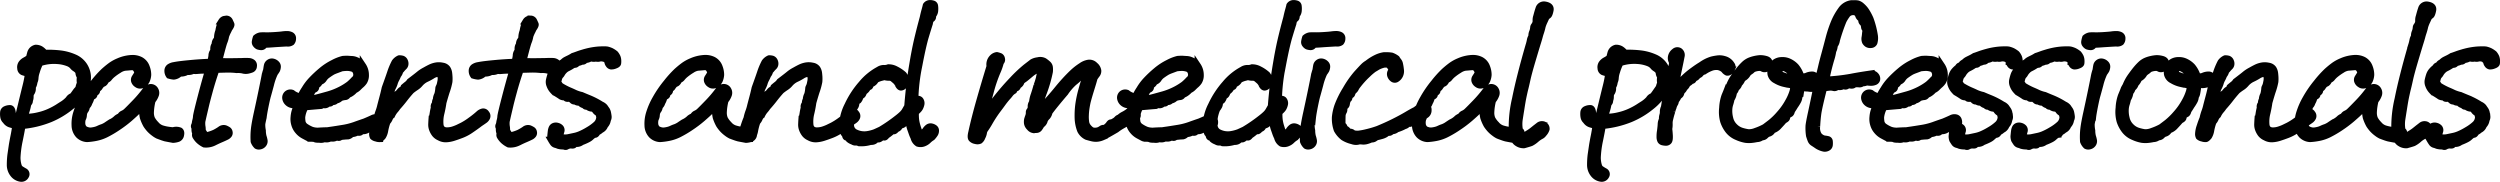 <svg xmlns="http://www.w3.org/2000/svg" width="392.553" height="28.549" viewBox="0 0 392.553 28.549"><defs><style>.a{stroke:#000;}</style></defs><path class="a" d="M4.6,3.088a.5.5,0,0,1,.182.727.762.762,0,0,1-.7.424,1.821,1.821,0,0,1-1.3-.727A2.312,2.312,0,0,1,2.3,2.074,13.079,13.079,0,0,1,2.392.515q.121-.817.2-1.362t.272-1.514q.2-.969.288-1.756a4.047,4.047,0,0,1-.893-.2,1.352,1.352,0,0,1-.651-.53,1,1,0,0,1-.333-.59,2.786,2.786,0,0,1-.03-.711A.583.583,0,0,1,1.6-6.66a1.664,1.664,0,0,1,.7-.151q.363,0,.424.848a.484.484,0,0,0,.227.378,4.625,4.625,0,0,0,.621.2q.938-3.905,1.2-4.935a17.215,17.215,0,0,0,.378-1.968,3.946,3.946,0,0,1-.863-.212.654.654,0,0,1-.348-.575,1.037,1.037,0,0,1,.151-.757,1.64,1.64,0,0,1,.575-.5,4.616,4.616,0,0,0,.636-.409q.091-.363.182-.7a1.2,1.2,0,0,1,.3-.545,1.2,1.2,0,0,1,.545-.3,1.555,1.555,0,0,1,.757.182,2.389,2.389,0,0,1,.666.605,17.168,17.168,0,0,1,2.467.106,7.869,7.869,0,0,1,2.134.575,3.486,3.486,0,0,1,1.589,1.287,3.476,3.476,0,0,1,.575,1.907,4.6,4.6,0,0,1-.59,2.21A8.01,8.01,0,0,1,11.9-7.084a13.165,13.165,0,0,1-3.27,1.968,15.388,15.388,0,0,1-4.39,1.06q-.182,1.09-.454,2.376A16.161,16.161,0,0,0,3.451.938a4.711,4.711,0,0,0,.045.636,3.958,3.958,0,0,0,.151.666.918.918,0,0,0,.394.515Q4.329,2.937,4.6,3.088Zm.061-8.537a7.951,7.951,0,0,0,2.119-.242,8.872,8.872,0,0,0,1.847-.636,10.577,10.577,0,0,0,1.15-.621q.394-.257.878-.56a4.76,4.76,0,0,0,.848-.727,1.031,1.031,0,0,1,.605-.484q.272-.363.484-.666a2.852,2.852,0,0,1,.454-.515,3.641,3.641,0,0,1,.182-.666A.728.728,0,0,0,13.275-11a2.256,2.256,0,0,1,.045-.742,1.165,1.165,0,0,1-.242-.575.6.6,0,0,0-.151-.394,1.8,1.8,0,0,0-.409-.348,1.382,1.382,0,0,1-.394-.363,1.822,1.822,0,0,0-.666-.454,5.566,5.566,0,0,0-1.741-.378,6.9,6.9,0,0,0-2.694.333,8.309,8.309,0,0,0-.545,1.393,3.627,3.627,0,0,0-.2.954,1.559,1.559,0,0,1-.167.651,1.6,1.6,0,0,1-.272.787A1.176,1.176,0,0,1,5.57-9.112a2.182,2.182,0,0,0-.061.53,1.366,1.366,0,0,1-.121.56.427.427,0,0,1-.106.363,1.031,1.031,0,0,0-.2.515,7.8,7.8,0,0,1-.227.833A4.677,4.677,0,0,0,4.662-5.449Zm9.381-.908a1.709,1.709,0,0,0-.167.651,1.187,1.187,0,0,1-.167.56,2.094,2.094,0,0,0-.045,1.014,1.184,1.184,0,0,0,.409.621,2.591,2.591,0,0,0,.575.2,1.73,1.73,0,0,0,.56,0,4.1,4.1,0,0,0,.575-.121,2.84,2.84,0,0,0,.469-.182,4.548,4.548,0,0,1,.575-.227,3.342,3.342,0,0,0,.59-.3q.167-.121.681-.454a3.193,3.193,0,0,0,.969-.666,2.369,2.369,0,0,1,.545-.3.8.8,0,0,1,.424-.409,2.025,2.025,0,0,0,.621-.439q.348-.333,1.241-1.256a19.9,19.9,0,0,0,1.62-1.892,1.829,1.829,0,0,1,.454-.424.8.8,0,0,1,.605-.121.8.8,0,0,1,.545.424.922.922,0,0,1,.045.817,2.8,2.8,0,0,1-.5.848A8.768,8.768,0,0,0,24.4-6.191a2.492,2.492,0,0,0,.167,1.014,3.563,3.563,0,0,0,.651.878,2.067,2.067,0,0,0,.878.636,5.872,5.872,0,0,0,.923.227q.469.076.893.106a1.6,1.6,0,0,1,1.075.03q.257.182.151.666a.747.747,0,0,1-.439.605,2.869,2.869,0,0,1-.787.151q-1-.182-1.2-.227a6.312,6.312,0,0,1-.621-.2q-.424-.151-.605-.227a3.413,3.413,0,0,1-.59-.378,4.585,4.585,0,0,1-.681-.605,5.815,5.815,0,0,1-.515-.666,6.556,6.556,0,0,1-.515-1.181,5.109,5.109,0,0,1-.061-1.847q-.545.605-.878.938T21.1-5.222a18.275,18.275,0,0,1-1.862,1.408,16.6,16.6,0,0,1-1.847,1.09A6.319,6.319,0,0,1,15.8-2.18,10.173,10.173,0,0,1,14.407-2,2.018,2.018,0,0,1,13.059-2.6a2.3,2.3,0,0,1-.59-1.514,5.568,5.568,0,0,1,.257-1.968,11.089,11.089,0,0,1,.984-2.24,17,17,0,0,1,1.71-2.5,16.978,16.978,0,0,1,1.62-1.8q.575-.515,1.09-.893a5.96,5.96,0,0,1,1.241-.681,5.779,5.779,0,0,1,1.7-.454,3.672,3.672,0,0,1,.454-.03,2.738,2.738,0,0,1,1.241.272,2.007,2.007,0,0,1,.984,1.15,3.307,3.307,0,0,1,.227,1.211,2.622,2.622,0,0,1-.242.938,3.989,3.989,0,0,1-.288.409,1,1,0,0,1-.5.272.8.8,0,0,1-.711-.136.976.976,0,0,1-.424-.53.656.656,0,0,1,.091-.545q.167-.257.439-.711-.242-1-.954-.938l-1.06.091a2.382,2.382,0,0,0-.938.394,8.227,8.227,0,0,0-.969.681,3.412,3.412,0,0,0-.545.545.872.872,0,0,1-.469.318q-.242.575-.575.605a2,2,0,0,0-.424.469.737.737,0,0,1-.242.272.523.523,0,0,0-.212.363.318.318,0,0,1-.242.288.244.244,0,0,0-.182.3q.03.242-.454.394a2.553,2.553,0,0,1-.333.878,1.151,1.151,0,0,1-.394.605A1.18,1.18,0,0,1,14.043-6.357Zm20.643-6.509q-.605,1.756-1.029,3.3T33.051-7.25q-.182.772-.288,1.226t-.288,1.271a3.5,3.5,0,0,0,.015.772,2.468,2.468,0,0,1,.045.484.87.87,0,0,0,.212.53.594.594,0,0,0,.772.333,6.435,6.435,0,0,0,.923-.333,8.6,8.6,0,0,0,.848-.5.865.865,0,0,1,.8-.182,2.759,2.759,0,0,1,.469.242.519.519,0,0,1,.2.348.508.508,0,0,1-.076.409,1.043,1.043,0,0,1-.333.288q-.424.212-.923.424t-1.135.53a2.816,2.816,0,0,1-1.483.257,3.645,3.645,0,0,1-.757-.5,2.9,2.9,0,0,1-.575-.681.479.479,0,0,1-.091-.378.711.711,0,0,0-.045-.394,1.3,1.3,0,0,1-.015-.621.344.344,0,0,1-.091-.394,1.288,1.288,0,0,0,.121-.409,2.616,2.616,0,0,1,.091-.424,3.042,3.042,0,0,0,.091-.621q.091-.575.7-2.921t1.181-4.253a16.182,16.182,0,0,0-1.68.045,2.249,2.249,0,0,1-.681-.015,1.554,1.554,0,0,1-.727.182.664.664,0,0,0-.454.106,1.943,1.943,0,0,1-.908.136,1.523,1.523,0,0,1-.954.484,3.59,3.59,0,0,1-.742-.151,1.231,1.231,0,0,1-.227-.742.719.719,0,0,1,.272-.575,1.791,1.791,0,0,1,.772-.288q.727-.151,2.528-.318t3.1-.2a3.279,3.279,0,0,0,.151-.439q.03-.136.091-.5a1.183,1.183,0,0,1,.3-.817,2.193,2.193,0,0,1,0-.515,1.022,1.022,0,0,1,.212-.484.98.98,0,0,1,.121-.56,4.119,4.119,0,0,0,.242-.378,3.08,3.08,0,0,1,.212-1.181,4.292,4.292,0,0,1,.212-.878q.121-.3.242-.636A.814.814,0,0,1,35.9-20.8l.394-.061a.585.585,0,0,1,.515.348q.151.318.227.5t-.318.727q-.151.333-.242.5a6.048,6.048,0,0,0-.272.651,4.212,4.212,0,0,1-.257.908q-.167.394-.833,3.027,1.12.03,1.529.03T38.8-14.2a8.484,8.484,0,0,1,1.029,0,1.022,1.022,0,0,1,.56.212.6.6,0,0,1,.182.575.545.545,0,0,1-.318.5,4.151,4.151,0,0,1-.621.182,1.71,1.71,0,0,1-.8-.045,3.5,3.5,0,0,0-.938-.061,11.088,11.088,0,0,0-1.468-.076Q35.776-12.9,34.686-12.866ZM42.1-5.358q-.182.787-.212,1.029A4.828,4.828,0,0,0,41.978-3.3a3.864,3.864,0,0,0,.106.908,4.527,4.527,0,0,1,.151.575.741.741,0,0,1-.136.636.866.866,0,0,1-.545.333.693.693,0,0,1-.515-.061,1.9,1.9,0,0,1-.454-.7,11.305,11.305,0,0,1,.045-1.953q.106-.923.454-2.5t.727-3.406q.378-1.832.469-2.331a6.589,6.589,0,0,1,.272-1.014q.061-.484.121-.742a.745.745,0,0,1,.318-.439.724.724,0,0,1,.575-.121,1.059,1.059,0,0,1,.56.3.631.631,0,0,1,.2.56,1.416,1.416,0,0,1-.121.454,5.548,5.548,0,0,1-.318.469A9.431,9.431,0,0,0,43.25-10.5q-.333,1.241-.469,1.71T42.4-7.129Q42.16-5.934,42.1-5.358ZM42.251-16.8a.509.509,0,0,1-.515.363,1.87,1.87,0,0,1-.484-.091.939.939,0,0,1-.333-.272.569.569,0,0,1-.151-.454,3.947,3.947,0,0,1,.151-.636,1.447,1.447,0,0,1,.681-.333,6.157,6.157,0,0,1,.787-.015q.5.015,1.3-.03t1.317-.106a4.979,4.979,0,0,1,.757-.061,1.427,1.427,0,0,1,.636.121.536.536,0,0,1,.318.56.858.858,0,0,1-.2.59,1.032,1.032,0,0,1-.757.151q-1.6.091-2.18.136T42.251-16.8ZM59.382-3.754a5.2,5.2,0,0,0-.636.182,2.209,2.209,0,0,0-.409.2,1.282,1.282,0,0,1-.56.136.664.664,0,0,0-.409.167q-.136.136-.56.045a1.747,1.747,0,0,1-.878.242.894.894,0,0,1-.575.363q-.242,0-.545.03a1.378,1.378,0,0,0-.711.151q-.136.121-.5-.03a1.162,1.162,0,0,1-.969.151,1.258,1.258,0,0,1-.7.167.858.858,0,0,0-.454.03,1.412,1.412,0,0,1-.636.015q-.575.03-.727-.121-.363-.03-.605-.03a.911.911,0,0,1-.439-.106l-.681-.363a2.961,2.961,0,0,1-.878-.727,2.69,2.69,0,0,1-.545-1.014,2.9,2.9,0,0,1-.106-1.181,4.018,4.018,0,0,1,.469-1.635,2.481,2.481,0,0,0-.742-.257,1.329,1.329,0,0,1-.711-.378,1.179,1.179,0,0,1-.333-.7.8.8,0,0,1,.257-.651.8.8,0,0,1,.833-.136,2.412,2.412,0,0,0,.439.288q.167.076.288.136a4.153,4.153,0,0,0,.515.182,9.094,9.094,0,0,1,.7-1.241,7.914,7.914,0,0,1,1.06-1.408,18.133,18.133,0,0,1,1.529-1.438,9.3,9.3,0,0,1,1.907-1.256,6.718,6.718,0,0,1,1.5-.59q.333-.03.727-.03.363.03.7.045a1.924,1.924,0,0,1,.681.167,1.431,1.431,0,0,1,.484.3q.136.151.56.545a2.616,2.616,0,0,1,.439,1.453,1.894,1.894,0,0,1-.257,1.06,2.754,2.754,0,0,1-.424.484q-.182.151-.469.439a1.784,1.784,0,0,1-.59.409,2.593,2.593,0,0,1-.8.636.54.54,0,0,0-.333.227.481.481,0,0,1-.378.2,2.734,2.734,0,0,0-.515.106.789.789,0,0,0-.363.212,1.068,1.068,0,0,1-.545.227.505.505,0,0,1-.394.227.53.53,0,0,0-.378.167q-.136.151-.409.03a.681.681,0,0,1-.605.318.778.778,0,0,0-.545.106q-1.09.091-2.482.212a4.152,4.152,0,0,0-.515,1.574,3.926,3.926,0,0,0,.076.848,1.238,1.238,0,0,0,.53.666,4.967,4.967,0,0,0,.908.484,2.964,2.964,0,0,0,1.241.136q.787-.045,1.211-.045.394-.061.817-.121t1.544-.242a10.534,10.534,0,0,0,1.907-.469q.787-.288,1.6-.56.787-.333,1.2-.53a1.053,1.053,0,0,1,.742-.106.564.564,0,0,1,.424.409,1.082,1.082,0,0,1,.03.56A.767.767,0,0,1,60-3.951,1.177,1.177,0,0,1,59.382-3.754Zm-5-9.354-.848.318a6.227,6.227,0,0,0-.575.242A10.268,10.268,0,0,0,52-11.9a2.316,2.316,0,0,0-.454.53,1.053,1.053,0,0,1-.605.409.946.946,0,0,1-.378.484.385.385,0,0,0-.212.363.349.349,0,0,1-.242.348.916.916,0,0,0-.439.5,4.065,4.065,0,0,1-.515.787,1.752,1.752,0,0,0,.984.076q.469-.106,1.877-.5a10.637,10.637,0,0,0,2.3-.893,9.475,9.475,0,0,0,1.226-.772,8.572,8.572,0,0,0,.787-.757.93.93,0,0,0,.348-.53,1.143,1.143,0,0,0-.076-.7.824.824,0,0,0-.575-.5,2.833,2.833,0,0,0-.772-.121A7.606,7.606,0,0,0,54.387-13.108Zm7.9,7.387a1.491,1.491,0,0,0-.378.53,1.621,1.621,0,0,1-.348.53,8.473,8.473,0,0,0-.363,1.332,2.584,2.584,0,0,1-.333.938q-.3.363-.469.394a1.543,1.543,0,0,1-.59-.091,1.081,1.081,0,0,1-.515-.242.959.959,0,0,1-.091-.515A4.156,4.156,0,0,1,59.439-4q.242-.757.454-1.241a6.688,6.688,0,0,1,.288-1.029,6.984,6.984,0,0,0,.288-.969q.182-.7.363-1.377t.333-1.377q.484-1.332.833-2.361a10.869,10.869,0,0,1,.711-1.7,1.807,1.807,0,0,1,.7-.575,1.7,1.7,0,0,1,.515.061.642.642,0,0,1,.363.363.862.862,0,0,1,.076.515.653.653,0,0,1-.2.378,4.608,4.608,0,0,0-.424.469.638.638,0,0,0-.227.348,1.389,1.389,0,0,1-.288.5,4.527,4.527,0,0,1-.288.636,2.9,2.9,0,0,0-.257.636,3.937,3.937,0,0,1-.288.681,1.635,1.635,0,0,0-.182.5q-.076.333-.2.7A6.152,6.152,0,0,0,61.8-7.72q.515-.515.8-.863a4.1,4.1,0,0,1,.742-.681q.3-.424.469-.454t.318-.424q.242-.212.5-.409a1.943,1.943,0,0,0,.439-.469q1.12-.848,1.483-1.15a5.087,5.087,0,0,1,.878-.575q.424-.242.848-.454a3.436,3.436,0,0,1,.908-.3,2.626,2.626,0,0,1,1.044.03,1.115,1.115,0,0,1,.757.439,1.664,1.664,0,0,1,.242.666q.045.348.061.681a5.423,5.423,0,0,1-.015.7,10.024,10.024,0,0,1-.348,1.332q-.167.454-.59,1.938A17.074,17.074,0,0,1,70-5.979a5.343,5.343,0,0,0-.121,1.8,1.034,1.034,0,0,0,.363.681,1.236,1.236,0,0,0,.772.182,3.166,3.166,0,0,0,.969-.182,6.624,6.624,0,0,0,.651-.257q.182-.091.681-.333a9.555,9.555,0,0,0,1.332-.848,14.146,14.146,0,0,0,1.287-1.029,1.349,1.349,0,0,1,.621-.318.551.551,0,0,1,.53.288.591.591,0,0,1,.121.605,1.073,1.073,0,0,1-.348.439q-.227.167-.772.53-.545.424-1.393,1a6.809,6.809,0,0,1-1.544.817q-.636.242-1.211.424a4.584,4.584,0,0,1-1.135.212,2.02,2.02,0,0,1-1.1-.272,1.82,1.82,0,0,1-.7-.53,2.861,2.861,0,0,1-.394-.711,2.094,2.094,0,0,1-.136-.833q.015-.439.045-.833a7.564,7.564,0,0,0,.182-.878,7.564,7.564,0,0,1,.182-.878.645.645,0,0,1,.061-.5.564.564,0,0,0,.121-.333.7.7,0,0,1,.076-.318.7.7,0,0,0,.076-.318,1.879,1.879,0,0,1,.212-.621,5.213,5.213,0,0,0,.151-.863.587.587,0,0,1,.091-.333,2.27,2.27,0,0,0,.2-.651,2.98,2.98,0,0,0,.091-.681,5.894,5.894,0,0,0-.106-.59.7.7,0,0,0-.5-.121,2.124,2.124,0,0,0-.787.333,8.671,8.671,0,0,1-.938.5,3.031,3.031,0,0,0-.923.711,2.907,2.907,0,0,1-.666.59,8.442,8.442,0,0,0-.727.53q-.575.636-1.075,1.287T63.162-6.993a4.329,4.329,0,0,1-.424.545A3.576,3.576,0,0,0,62.285-5.722Zm20.189-7.145q-.605,1.756-1.029,3.3T80.839-7.25q-.182.772-.288,1.226t-.288,1.271a3.5,3.5,0,0,0,.015.772,2.468,2.468,0,0,1,.045.484.87.87,0,0,0,.212.53.594.594,0,0,0,.772.333,6.435,6.435,0,0,0,.923-.333,8.6,8.6,0,0,0,.848-.5.865.865,0,0,1,.8-.182,2.759,2.759,0,0,1,.469.242.519.519,0,0,1,.2.348.508.508,0,0,1-.076.409,1.043,1.043,0,0,1-.333.288q-.424.212-.923.424t-1.135.53A2.816,2.816,0,0,1,80.6-1.15a3.645,3.645,0,0,1-.757-.5,2.9,2.9,0,0,1-.575-.681.479.479,0,0,1-.091-.378.711.711,0,0,0-.045-.394,1.3,1.3,0,0,1-.015-.621.344.344,0,0,1-.091-.394,1.288,1.288,0,0,0,.121-.409,2.616,2.616,0,0,1,.091-.424,3.042,3.042,0,0,0,.091-.621q.091-.575.7-2.921T81.2-12.745a16.182,16.182,0,0,0-1.68.045,2.249,2.249,0,0,1-.681-.015,1.554,1.554,0,0,1-.727.182.664.664,0,0,0-.454.106,1.943,1.943,0,0,1-.908.136,1.523,1.523,0,0,1-.954.484,3.59,3.59,0,0,1-.742-.151,1.231,1.231,0,0,1-.227-.742.719.719,0,0,1,.272-.575,1.791,1.791,0,0,1,.772-.288q.727-.151,2.528-.318t3.1-.2a3.279,3.279,0,0,0,.151-.439q.03-.136.091-.5a1.183,1.183,0,0,1,.3-.817,2.193,2.193,0,0,1,0-.515,1.022,1.022,0,0,1,.212-.484.98.98,0,0,1,.121-.56,4.119,4.119,0,0,0,.242-.378,3.08,3.08,0,0,1,.212-1.181,4.292,4.292,0,0,1,.212-.878q.121-.3.242-.636a.814.814,0,0,1,.394-.333l.394-.061a.585.585,0,0,1,.515.348q.151.318.227.5t-.318.727q-.151.333-.242.5a6.048,6.048,0,0,0-.272.651,4.212,4.212,0,0,1-.257.908q-.167.394-.833,3.027,1.12.03,1.529.03t2.165-.03a8.484,8.484,0,0,1,1.029,0,1.022,1.022,0,0,1,.56.212.6.6,0,0,1,.182.575.545.545,0,0,1-.318.5,4.152,4.152,0,0,1-.621.182,1.71,1.71,0,0,1-.8-.045,3.5,3.5,0,0,0-.938-.061,11.088,11.088,0,0,0-1.468-.076Q83.563-12.9,82.473-12.866Zm13.65-1.3a.841.841,0,0,0-.621-.454,1.3,1.3,0,0,0-.651-.015.92.92,0,0,1-.545-.015,1.127,1.127,0,0,1-.605.015.387.387,0,0,0-.378.045,1.69,1.69,0,0,1-.711.182.412.412,0,0,1-.484.242,2.542,2.542,0,0,1-.727.242q-.212.272-.378.257a1.033,1.033,0,0,0-.53.212,6.518,6.518,0,0,1-.651.363,1.767,1.767,0,0,0-.53.394,2.276,2.276,0,0,0-.348.454,1.147,1.147,0,0,1-.242.318,1.272,1.272,0,0,0-.257.575.553.553,0,0,0-.03.53,2.075,2.075,0,0,0,.3.469,10.373,10.373,0,0,0,1.362.727q.575.242.908.409a5.583,5.583,0,0,0,1.06.348q.484.212,1.271.53a12.386,12.386,0,0,1,1.816.954,1.443,1.443,0,0,1,.545.394q.121.182.272.394a1.319,1.319,0,0,1,.212.515q.061.3.091.56a.87.87,0,0,1-.121.53,1.446,1.446,0,0,1-.424.878,1.174,1.174,0,0,1-.636.7,1.834,1.834,0,0,1-.545.363q-.182.363-.363.378a.7.7,0,0,0-.363.151,2.964,2.964,0,0,0-.318.272,2.156,2.156,0,0,1-.469.318,8.323,8.323,0,0,1-.969.424,1.226,1.226,0,0,1-.742.272q-.378,0-.439.151T90.371-1a1.535,1.535,0,0,0-.651.182q-.167.121-.469-.03a2.531,2.531,0,0,1-.863-.091,2.485,2.485,0,0,0-.439-.151.7.7,0,0,1-.409-.3q-.167-.242-.288-.454a1.807,1.807,0,0,1-.091-.575q.061-.605.091-.833a1.669,1.669,0,0,1,.121-.439.611.611,0,0,1,.318-.318.818.818,0,0,1,.545-.03,1,1,0,0,1,.515.288.586.586,0,0,1,.091.59q-.106.378-.167.681a.837.837,0,0,0,.59.272,2.6,2.6,0,0,0,.742-.045l.863-.182a4.905,4.905,0,0,0,.863-.257,9.741,9.741,0,0,0,1.362-.7,6.979,6.979,0,0,0,1.287-.938,1.57,1.57,0,0,0,.469-1.181q-.061-.182-.106-.378a.336.336,0,0,0-.257-.257,1.071,1.071,0,0,1-.3-.3,1.193,1.193,0,0,0-.363-.333,1.172,1.172,0,0,1-.681-.167.471.471,0,0,0-.348-.136.311.311,0,0,1-.3-.212,1.017,1.017,0,0,1-.727-.454.739.739,0,0,1-.53-.045.5.5,0,0,0-.318-.106.411.411,0,0,1-.3-.121,3.444,3.444,0,0,0-.424-.333q-.484.091-.59-.045a.452.452,0,0,0-.348-.151,1.092,1.092,0,0,1-.424-.106q-.484-.333-1.06-.666a5.328,5.328,0,0,1-.394-.439,2.547,2.547,0,0,1-.348-.651,1.4,1.4,0,0,1-.076-.833,7.777,7.777,0,0,1,.212-.772,2,2,0,0,1,.378-.666,3.379,3.379,0,0,1,.59-.545.447.447,0,0,1,.333-.3q.212-.03.227-.167t.409-.348a1.986,1.986,0,0,1,.439-.348q.2-.106.515-.257a6.108,6.108,0,0,0,.651-.363q.212-.061.742-.257t1.377-.424a11.007,11.007,0,0,1,1.877-.318q.484-.03.848-.03a3.332,3.332,0,0,1,.515.03,3.411,3.411,0,0,1,.621.212,3.81,3.81,0,0,1,.651.424,2.209,2.209,0,0,1,.333.53,1.571,1.571,0,0,1,.106.5,2.3,2.3,0,0,1-.015.469q-.03.2-.454.348a1.475,1.475,0,0,1-.636.121.568.568,0,0,1-.378-.272A.851.851,0,0,1,96.123-14.168ZM104-6.357a1.709,1.709,0,0,0-.167.651,1.187,1.187,0,0,1-.167.56,2.093,2.093,0,0,0-.045,1.014,1.184,1.184,0,0,0,.409.621,2.591,2.591,0,0,0,.575.2,1.73,1.73,0,0,0,.56,0,4.1,4.1,0,0,0,.575-.121,2.84,2.84,0,0,0,.469-.182,4.548,4.548,0,0,1,.575-.227,3.342,3.342,0,0,0,.59-.3q.167-.121.681-.454a3.193,3.193,0,0,0,.969-.666,2.369,2.369,0,0,1,.545-.3A.8.8,0,0,1,110-5.979a2.025,2.025,0,0,0,.621-.439q.348-.333,1.241-1.256a19.9,19.9,0,0,0,1.62-1.892,1.829,1.829,0,0,1,.454-.424.8.8,0,0,1,.605-.121.8.8,0,0,1,.545.424.922.922,0,0,1,.045.817,2.8,2.8,0,0,1-.5.848,8.768,8.768,0,0,0-.272,1.832,2.492,2.492,0,0,0,.167,1.014,3.563,3.563,0,0,0,.651.878,2.067,2.067,0,0,0,.878.636,5.872,5.872,0,0,0,.923.227q.469.076.893.106a1.6,1.6,0,0,1,1.075.03q.257.182.151.666a.747.747,0,0,1-.439.605,2.869,2.869,0,0,1-.787.151q-1-.182-1.2-.227a6.312,6.312,0,0,1-.621-.2q-.424-.151-.605-.227a3.413,3.413,0,0,1-.59-.378,4.585,4.585,0,0,1-.681-.605,5.815,5.815,0,0,1-.515-.666,6.556,6.556,0,0,1-.515-1.181,5.109,5.109,0,0,1-.061-1.847q-.545.605-.878.938t-1.15,1.044a18.275,18.275,0,0,1-1.862,1.408,16.6,16.6,0,0,1-1.847,1.09,6.319,6.319,0,0,1-1.589.545A10.173,10.173,0,0,1,104.366-2a2.018,2.018,0,0,1-1.347-.605,2.3,2.3,0,0,1-.59-1.514,5.568,5.568,0,0,1,.257-1.968,11.089,11.089,0,0,1,.984-2.24,17,17,0,0,1,1.71-2.5,16.978,16.978,0,0,1,1.62-1.8q.575-.515,1.09-.893a5.96,5.96,0,0,1,1.241-.681,5.779,5.779,0,0,1,1.7-.454,3.672,3.672,0,0,1,.454-.03,2.738,2.738,0,0,1,1.241.272,2.007,2.007,0,0,1,.984,1.15,3.307,3.307,0,0,1,.227,1.211,2.622,2.622,0,0,1-.242.938,3.99,3.99,0,0,1-.288.409,1,1,0,0,1-.5.272.8.8,0,0,1-.711-.136.976.976,0,0,1-.424-.53.656.656,0,0,1,.091-.545q.167-.257.439-.711-.242-1-.954-.938l-1.06.091a2.382,2.382,0,0,0-.938.394,8.227,8.227,0,0,0-.969.681,3.412,3.412,0,0,0-.545.545.872.872,0,0,1-.469.318q-.242.575-.575.605a2,2,0,0,0-.424.469.737.737,0,0,1-.242.272.523.523,0,0,0-.212.363.318.318,0,0,1-.242.288.244.244,0,0,0-.182.3q.03.242-.454.394a2.553,2.553,0,0,1-.333.878,1.151,1.151,0,0,1-.394.605A1.18,1.18,0,0,1,104-6.357Zm16.367.636a1.491,1.491,0,0,0-.378.53,1.621,1.621,0,0,1-.348.53,8.473,8.473,0,0,0-.363,1.332,2.584,2.584,0,0,1-.333.938q-.3.363-.469.394a1.543,1.543,0,0,1-.59-.091,1.081,1.081,0,0,1-.515-.242.959.959,0,0,1-.091-.515A4.156,4.156,0,0,1,117.524-4q.242-.757.454-1.241a6.688,6.688,0,0,1,.288-1.029,6.985,6.985,0,0,0,.288-.969q.182-.7.363-1.377t.333-1.377q.484-1.332.833-2.361a10.869,10.869,0,0,1,.711-1.7,1.807,1.807,0,0,1,.7-.575,1.7,1.7,0,0,1,.515.061.642.642,0,0,1,.363.363.862.862,0,0,1,.076.515.653.653,0,0,1-.2.378,4.608,4.608,0,0,0-.424.469.638.638,0,0,0-.227.348,1.389,1.389,0,0,1-.288.5,4.527,4.527,0,0,1-.288.636,2.9,2.9,0,0,0-.257.636,3.936,3.936,0,0,1-.288.681,1.635,1.635,0,0,0-.182.5q-.076.333-.2.7a6.152,6.152,0,0,0-.212,1.12q.515-.515.8-.863a4.1,4.1,0,0,1,.742-.681q.3-.424.469-.454t.318-.424q.242-.212.5-.409a1.943,1.943,0,0,0,.439-.469q1.12-.848,1.483-1.15a5.087,5.087,0,0,1,.878-.575q.424-.242.848-.454a3.436,3.436,0,0,1,.908-.3,2.626,2.626,0,0,1,1.044.03,1.115,1.115,0,0,1,.757.439,1.664,1.664,0,0,1,.242.666q.045.348.061.681a5.423,5.423,0,0,1-.015.7,10.023,10.023,0,0,1-.348,1.332q-.167.454-.59,1.938a17.074,17.074,0,0,1-.333,1.741,5.343,5.343,0,0,0-.121,1.8,1.034,1.034,0,0,0,.363.681,1.236,1.236,0,0,0,.772.182,3.166,3.166,0,0,0,.969-.182,6.625,6.625,0,0,0,.651-.257q.182-.091.681-.333a9.555,9.555,0,0,0,1.332-.848,14.147,14.147,0,0,0,1.287-1.029,1.349,1.349,0,0,1,.621-.318.551.551,0,0,1,.53.288.591.591,0,0,1,.121.605,1.073,1.073,0,0,1-.348.439q-.227.167-.772.53-.545.424-1.393,1a6.81,6.81,0,0,1-1.544.817q-.636.242-1.211.424a4.584,4.584,0,0,1-1.135.212,2.02,2.02,0,0,1-1.1-.272,1.82,1.82,0,0,1-.7-.53,2.861,2.861,0,0,1-.394-.711,2.094,2.094,0,0,1-.136-.833q.015-.439.045-.833a7.564,7.564,0,0,0,.182-.878,7.564,7.564,0,0,1,.182-.878.645.645,0,0,1,.061-.5.564.564,0,0,0,.121-.333.7.7,0,0,1,.076-.318.7.7,0,0,0,.076-.318,1.879,1.879,0,0,1,.212-.621,5.213,5.213,0,0,0,.151-.863.587.587,0,0,1,.091-.333,2.27,2.27,0,0,0,.2-.651,2.98,2.98,0,0,0,.091-.681,5.893,5.893,0,0,0-.106-.59.7.7,0,0,0-.5-.121,2.124,2.124,0,0,0-.787.333,8.671,8.671,0,0,1-.938.5,3.031,3.031,0,0,0-.923.711,2.907,2.907,0,0,1-.666.59,8.442,8.442,0,0,0-.727.53q-.575.636-1.075,1.287t-1.075,1.287a4.328,4.328,0,0,1-.424.545A3.575,3.575,0,0,0,120.37-5.722Zm17.881-5.54a1.254,1.254,0,0,1-.605.605.551.551,0,0,0-.272.333q-.061.212-.333.151a1.4,1.4,0,0,1-.575.727,2.222,2.222,0,0,0-.212.409.578.578,0,0,1-.424.318,1.3,1.3,0,0,1-.3.7l-.363.242a1.139,1.139,0,0,1-.091.621,3.564,3.564,0,0,1-.333.5,6.316,6.316,0,0,0-.378,1.317,6,6,0,0,0-.03,1.226,1.268,1.268,0,0,0,.651,1.06,3.15,3.15,0,0,0,1.892.333,5.9,5.9,0,0,0,1.241-.318q.378-.167.893-.409a24.7,24.7,0,0,0,2.634-1.816,8.819,8.819,0,0,0,.7-.59,2.59,2.59,0,0,0,.454-.545q.151-.257.424-.742.061-.908.242-2.649t.545-3.92q.363-2.18.727-3.754t.908-3.572q.151-.7.272-1.12t.212-.817a.772.772,0,0,1,.666-.333,1.526,1.526,0,0,1,.454.076.411.411,0,0,1,.288.363,2.967,2.967,0,0,1,.015.681,1.2,1.2,0,0,1-.182.605.726.726,0,0,0-.151.424.4.4,0,0,1-.212.348q-.212.136-.3.711-.151.454-.605,1.953t-1.06,4.692a29.235,29.235,0,0,0-.605,5.222q.636-.151.833.167a.823.823,0,0,1,.106.666,2.183,2.183,0,0,1-.2.53,1.633,1.633,0,0,1-.257.333l-.394.394a6.594,6.594,0,0,0,.045,1.241,6.5,6.5,0,0,0,.212.923q.136.439.409,1.2a1.512,1.512,0,0,0,.833-.56,1.72,1.72,0,0,1,.484-.515.659.659,0,0,1,.5-.076,1.177,1.177,0,0,1,.469.212.5.5,0,0,1,.2.424.953.953,0,0,1-.136.5,3.8,3.8,0,0,1-.439.56,3.318,3.318,0,0,0-.621.484,1.87,1.87,0,0,1-.59.394,1.436,1.436,0,0,1-1.044.076,1.524,1.524,0,0,1-.651-.954,4.781,4.781,0,0,1-.257-.59q-.076-.227-.227-.651a4.343,4.343,0,0,1-.227-.878,5.825,5.825,0,0,1-.015-.969,4.736,4.736,0,0,1-.454.454.663.663,0,0,0-.227.3.609.609,0,0,1-.212.288,1.022,1.022,0,0,1-.56.167.621.621,0,0,1-.484.545q-.333.394-.469.333t-.439.2a7.157,7.157,0,0,1-.666.5q-.212.3-.363.288t-.394-.045a.962.962,0,0,1-.439.333,1.576,1.576,0,0,1-.439,0,.784.784,0,0,1-.394.333,1.006,1.006,0,0,1-.484.061,4.992,4.992,0,0,1-1.816.212,1.007,1.007,0,0,0-.515-.106.738.738,0,0,1-.484-.136,1.812,1.812,0,0,1-.605-.333.587.587,0,0,0-.333-.288.262.262,0,0,1-.212-.227.976.976,0,0,0-.257-.439,2.672,2.672,0,0,1-.227-1.438,7.5,7.5,0,0,1,.833-2.982,14.013,14.013,0,0,1,2.18-3.345,9.057,9.057,0,0,1,2.679-2.21,1.519,1.519,0,0,1,.817-.257,1.652,1.652,0,0,0,.727-.106,2.381,2.381,0,0,1,1.181.3,5.548,5.548,0,0,1,1.211.817,1.625,1.625,0,0,1,.348,1,1.423,1.423,0,0,1-.288.711.6.6,0,0,1-.484.3q-.242-.015-.454-.439a1.582,1.582,0,0,0-.348-.515q-.2-.182-.53-.454a1,1,0,0,0-.545-.136,2.451,2.451,0,0,1-.727-.106q-.3.091-.56.151A3.688,3.688,0,0,0,138.25-11.262ZM165.5-6.176a1.452,1.452,0,0,1-.318.681,2.234,2.234,0,0,0-.409.53,1.111,1.111,0,0,1-.515.757,3.653,3.653,0,0,1-.363.575.565.565,0,0,1-.424.2q-.272.015-.5.015a.942.942,0,0,1-.575-.363,1.2,1.2,0,0,1-.378-.666,1.981,1.981,0,0,1,.015-.575q.045-.182.2-.605a1.6,1.6,0,0,0,.076-.515.391.391,0,0,1,.091-.3.858.858,0,0,0,.167-.333.836.836,0,0,0,.03-.378,1.1,1.1,0,0,1,.212-.59,4.778,4.778,0,0,1,.272-1.2q.242-.711.424-1.408a10.481,10.481,0,0,0,.394-1.241,4,4,0,0,1,.136-.59,1.053,1.053,0,0,0-.045-.621q-.545-.121-1.423.621t-1.029.833a3.191,3.191,0,0,0-.424.333.855.855,0,0,1-.515.636q-.121.394-.318.424t-.348.394a1.96,1.96,0,0,0-.545.454,5.213,5.213,0,0,1-.454.545q-.424.484-.772.969t-.742,1q-.363.484-.7,1t-.636,1.044q-.3.53-.7,1.1a1.2,1.2,0,0,0-.182.5,2.229,2.229,0,0,1-.242.681,1.175,1.175,0,0,1-.378.545.945.945,0,0,1-.651.03,1.129,1.129,0,0,1-.651-.318q-.2-.227-.015-.984.484-2.24,1.3-5.1t1.574-5.313a1.507,1.507,0,0,1,.424-1.362,1.212,1.212,0,0,1,.7-.363,3.363,3.363,0,0,1,.53.167.534.534,0,0,1,.242.394.5.5,0,0,1-.167.53,9.274,9.274,0,0,1-.515,1.483,22.773,22.773,0,0,0-1.1,3.254q-.59,2.134-.8,3.1.394-.454,1.62-2.028a38.955,38.955,0,0,1,2.6-3.012,21.54,21.54,0,0,1,2.165-2.043l.984-.757a2.325,2.325,0,0,1,.878-.272,1.378,1.378,0,0,1,1.014.106,4.767,4.767,0,0,1,.575.454.848.848,0,0,1,.272.56,3.342,3.342,0,0,1,0,.636,20.861,20.861,0,0,1-.923,3.239,16.8,16.8,0,0,0-.833,2.937q.454-.575.923-1.075t1.014-1.12q.545-.621,1.06-1.256t1.12-1.3q.605-.666,1.226-1.256a9.14,9.14,0,0,1,1.377-1.075,2.638,2.638,0,0,1,1.044-.454,1.167,1.167,0,0,1,1.09.363,1.318,1.318,0,0,1,.5.848.907.907,0,0,1-.167.575q-.167.212-.409.575-.151.575-.515,1.741t-.575,1.983q-.121.545-.2,1.09a9.916,9.916,0,0,0-.091,1.09,5.777,5.777,0,0,0,.045.969,1.545,1.545,0,0,0,.257.7,2.733,2.733,0,0,0,.469.5.963.963,0,0,0,.636.227,1.7,1.7,0,0,0,.666-.106,2.119,2.119,0,0,0,.424-.242.644.644,0,0,1,.515-.076q.363-.3.575-.515.212-.363.378-.363a1.031,1.031,0,0,0,.469-.182,1.672,1.672,0,0,0,.484-.363.727.727,0,0,1,.394-.242,2.32,2.32,0,0,1,.605-.439,5.029,5.029,0,0,0,.636-.378,1.646,1.646,0,0,1,.545-.318.871.871,0,0,1,.636.03.682.682,0,0,1,.409.56q.076.424-.2.545t-.469.212a2.075,2.075,0,0,0-.394.242,3.6,3.6,0,0,1-.409.272q-.454.272-.938.545a7.1,7.1,0,0,0-.908.605q-1.756,1.029-2.195,1.211a2.734,2.734,0,0,1-.833.212,2.474,2.474,0,0,1-.772-.061q-.378-.091-.848-.227a2.159,2.159,0,0,1-1.014-.984,5.854,5.854,0,0,1-.394-1.953,13.386,13.386,0,0,1,.091-2.013,17.112,17.112,0,0,1,.484-2.346q.363-1.347.817-2.619a3.775,3.775,0,0,0-.681.3,2.313,2.313,0,0,0-.545.424,7.757,7.757,0,0,1-.757.666,8.61,8.61,0,0,0-1.377,1.6q-.757.878-1.483,1.771T165.5-6.176ZM190.47-3.754a5.2,5.2,0,0,0-.636.182,2.21,2.21,0,0,0-.409.2,1.282,1.282,0,0,1-.56.136.664.664,0,0,0-.409.167q-.136.136-.56.045a1.747,1.747,0,0,1-.878.242.894.894,0,0,1-.575.363q-.242,0-.545.03a1.378,1.378,0,0,0-.711.151q-.136.121-.5-.03a1.162,1.162,0,0,1-.969.151,1.258,1.258,0,0,1-.7.167.858.858,0,0,0-.454.03,1.412,1.412,0,0,1-.636.015q-.575.03-.727-.121-.363-.03-.605-.03a.911.911,0,0,1-.439-.106l-.681-.363a2.961,2.961,0,0,1-.878-.727,2.69,2.69,0,0,1-.545-1.014,2.9,2.9,0,0,1-.106-1.181,4.018,4.018,0,0,1,.469-1.635,2.481,2.481,0,0,0-.742-.257,1.329,1.329,0,0,1-.711-.378,1.179,1.179,0,0,1-.333-.7.8.8,0,0,1,.257-.651.8.8,0,0,1,.833-.136,2.412,2.412,0,0,0,.439.288q.167.076.288.136a4.153,4.153,0,0,0,.515.182,9.094,9.094,0,0,1,.7-1.241,7.913,7.913,0,0,1,1.06-1.408,18.132,18.132,0,0,1,1.529-1.438,9.3,9.3,0,0,1,1.907-1.256,6.718,6.718,0,0,1,1.5-.59q.333-.03.727-.03.363.03.7.045a1.924,1.924,0,0,1,.681.167,1.431,1.431,0,0,1,.484.3q.136.151.56.545a2.616,2.616,0,0,1,.439,1.453,1.894,1.894,0,0,1-.257,1.06,2.754,2.754,0,0,1-.424.484q-.182.151-.469.439a1.784,1.784,0,0,1-.59.409,2.593,2.593,0,0,1-.8.636.54.54,0,0,0-.333.227.481.481,0,0,1-.378.2,2.734,2.734,0,0,0-.515.106.789.789,0,0,0-.363.212,1.068,1.068,0,0,1-.545.227.505.505,0,0,1-.394.227.53.53,0,0,0-.378.167q-.136.151-.409.03a.681.681,0,0,1-.605.318.778.778,0,0,0-.545.106q-1.09.091-2.482.212a4.152,4.152,0,0,0-.515,1.574,3.926,3.926,0,0,0,.076.848,1.238,1.238,0,0,0,.53.666,4.967,4.967,0,0,0,.908.484,2.964,2.964,0,0,0,1.241.136q.787-.045,1.211-.045.394-.061.817-.121t1.544-.242a10.534,10.534,0,0,0,1.907-.469q.787-.288,1.6-.56.787-.333,1.2-.53a1.053,1.053,0,0,1,.742-.106.564.564,0,0,1,.424.409,1.082,1.082,0,0,1,.03.56.767.767,0,0,1-.378.439A1.177,1.177,0,0,1,190.47-3.754Zm-5-9.354-.848.318a6.227,6.227,0,0,0-.575.242,10.268,10.268,0,0,0-.969.651,2.315,2.315,0,0,0-.454.53,1.053,1.053,0,0,1-.605.409.946.946,0,0,1-.378.484.385.385,0,0,0-.212.363.349.349,0,0,1-.242.348.916.916,0,0,0-.439.5,4.065,4.065,0,0,1-.515.787,1.752,1.752,0,0,0,.984.076q.469-.106,1.877-.5a10.637,10.637,0,0,0,2.3-.893,9.474,9.474,0,0,0,1.226-.772,8.572,8.572,0,0,0,.787-.757.93.93,0,0,0,.348-.53,1.143,1.143,0,0,0-.076-.7.824.824,0,0,0-.575-.5,2.833,2.833,0,0,0-.772-.121A7.605,7.605,0,0,0,185.474-13.108Zm9.866,1.847a1.254,1.254,0,0,1-.605.605.551.551,0,0,0-.272.333q-.061.212-.333.151a1.4,1.4,0,0,1-.575.727,2.222,2.222,0,0,0-.212.409.578.578,0,0,1-.424.318,1.3,1.3,0,0,1-.3.7l-.363.242a1.139,1.139,0,0,1-.091.621,3.564,3.564,0,0,1-.333.5,6.316,6.316,0,0,0-.378,1.317,6,6,0,0,0-.03,1.226,1.268,1.268,0,0,0,.651,1.06,3.15,3.15,0,0,0,1.892.333,5.9,5.9,0,0,0,1.241-.318q.378-.167.893-.409a24.7,24.7,0,0,0,2.634-1.816,8.819,8.819,0,0,0,.7-.59,2.59,2.59,0,0,0,.454-.545q.151-.257.424-.742.061-.908.242-2.649t.545-3.92q.363-2.18.727-3.754t.908-3.572q.151-.7.272-1.12t.212-.817a.772.772,0,0,1,.666-.333,1.526,1.526,0,0,1,.454.076.411.411,0,0,1,.288.363,2.967,2.967,0,0,1,.015.681,1.2,1.2,0,0,1-.182.605.726.726,0,0,0-.151.424.4.4,0,0,1-.212.348q-.212.136-.3.711-.151.454-.605,1.953t-1.06,4.692a29.235,29.235,0,0,0-.605,5.222q.636-.151.833.167a.823.823,0,0,1,.106.666,2.183,2.183,0,0,1-.2.53,1.633,1.633,0,0,1-.257.333l-.394.394a6.594,6.594,0,0,0,.045,1.241,6.5,6.5,0,0,0,.212.923q.136.439.409,1.2a1.512,1.512,0,0,0,.833-.56,1.72,1.72,0,0,1,.484-.515.659.659,0,0,1,.5-.076,1.177,1.177,0,0,1,.469.212.5.5,0,0,1,.2.424.953.953,0,0,1-.136.5,3.8,3.8,0,0,1-.439.56,3.318,3.318,0,0,0-.621.484,1.87,1.87,0,0,1-.59.394,1.436,1.436,0,0,1-1.044.076,1.524,1.524,0,0,1-.651-.954,4.781,4.781,0,0,1-.257-.59q-.076-.227-.227-.651a4.343,4.343,0,0,1-.227-.878,5.825,5.825,0,0,1-.015-.969,4.736,4.736,0,0,1-.454.454.663.663,0,0,0-.227.3.609.609,0,0,1-.212.288,1.022,1.022,0,0,1-.56.167.621.621,0,0,1-.484.545q-.333.394-.469.333t-.439.2a7.157,7.157,0,0,1-.666.5q-.212.3-.363.288t-.394-.045a.962.962,0,0,1-.439.333,1.576,1.576,0,0,1-.439,0,.784.784,0,0,1-.394.333,1.006,1.006,0,0,1-.484.061,4.992,4.992,0,0,1-1.816.212,1.007,1.007,0,0,0-.515-.106.738.738,0,0,1-.484-.136,1.812,1.812,0,0,1-.605-.333.587.587,0,0,0-.333-.288.262.262,0,0,1-.212-.227.976.976,0,0,0-.257-.439,2.672,2.672,0,0,1-.227-1.438,7.5,7.5,0,0,1,.833-2.982,14.013,14.013,0,0,1,2.18-3.345,9.057,9.057,0,0,1,2.679-2.21,1.519,1.519,0,0,1,.817-.257,1.652,1.652,0,0,0,.727-.106,2.381,2.381,0,0,1,1.181.3,5.548,5.548,0,0,1,1.211.817,1.625,1.625,0,0,1,.348,1,1.423,1.423,0,0,1-.288.711.6.6,0,0,1-.484.3q-.242-.015-.454-.439a1.582,1.582,0,0,0-.348-.515q-.2-.182-.53-.454a1,1,0,0,0-.545-.136,2.451,2.451,0,0,1-.727-.106q-.3.091-.56.151A3.688,3.688,0,0,0,195.34-11.262Zm11.531,5.9q-.182.787-.212,1.029a4.827,4.827,0,0,0,.091,1.029,3.864,3.864,0,0,0,.106.908,4.527,4.527,0,0,1,.151.575.741.741,0,0,1-.136.636.866.866,0,0,1-.545.333.693.693,0,0,1-.515-.061,1.9,1.9,0,0,1-.454-.7,11.306,11.306,0,0,1,.045-1.953q.106-.923.454-2.5t.727-3.406q.378-1.832.469-2.331a6.589,6.589,0,0,1,.272-1.014q.061-.484.121-.742a.745.745,0,0,1,.318-.439.724.724,0,0,1,.575-.121,1.059,1.059,0,0,1,.56.3.631.631,0,0,1,.2.56,1.416,1.416,0,0,1-.121.454,5.55,5.55,0,0,1-.318.469,9.431,9.431,0,0,0-.636,1.816q-.333,1.241-.469,1.71t-.378,1.665Q206.931-5.934,206.87-5.358Zm.151-11.443a.509.509,0,0,1-.515.363,1.87,1.87,0,0,1-.484-.091.939.939,0,0,1-.333-.272.569.569,0,0,1-.151-.454,3.947,3.947,0,0,1,.151-.636,1.447,1.447,0,0,1,.681-.333,6.157,6.157,0,0,1,.787-.015q.5.015,1.3-.03t1.317-.106a4.979,4.979,0,0,1,.757-.061,1.427,1.427,0,0,1,.636.121.536.536,0,0,1,.318.56.858.858,0,0,1-.2.59,1.032,1.032,0,0,1-.757.151q-1.6.091-2.18.136T207.022-16.8Zm16.5,11.625a2.5,2.5,0,0,1-.439.272.422.422,0,0,1-.318.045q-.121-.045-.363.288-.182.242-.348.167t-.333.121a.778.778,0,0,1-.439.257,6.525,6.525,0,0,1-1.241.515,1.01,1.01,0,0,1-.727.272q-.3.3-.469.257t-.56.257a2.394,2.394,0,0,1-.621.257q-.378.106-.59.151a1.2,1.2,0,0,0-.454.227.8.8,0,0,1-.575.151,3.91,3.91,0,0,1-.8.288,1.947,1.947,0,0,1-.681.03,1.407,1.407,0,0,0-.621.045,1.657,1.657,0,0,1-.893-.091,4.586,4.586,0,0,1-1.393-.575,3.838,3.838,0,0,1-1-1.181,5.314,5.314,0,0,1-.288-2,7.961,7.961,0,0,1,.394-1.771,14.614,14.614,0,0,1,1.287-2.588,15.612,15.612,0,0,1,1.726-2.467q.757-.833,1.044-1.12a3.185,3.185,0,0,1,.651-.5,7.2,7.2,0,0,1,1.438-.893,4.174,4.174,0,0,1,1.135-.348h.333a4.789,4.789,0,0,1,.878.061,3.043,3.043,0,0,1,.787.424,4.233,4.233,0,0,0,.318.454,1.072,1.072,0,0,1,.182.439,7.457,7.457,0,0,1,.136.863,1.48,1.48,0,0,1-.121.878,1.39,1.39,0,0,1-.575.621.514.514,0,0,1-.56-.061,1.056,1.056,0,0,1-.363-.5.75.75,0,0,1,.045-.605.577.577,0,0,0,.061-.56,2.824,2.824,0,0,0-.394-.53,1.566,1.566,0,0,0-.984.015,3.586,3.586,0,0,0-.817.348q-.288.182-.484.288a8.417,8.417,0,0,0-1.014.863,13.249,13.249,0,0,0-1.514,1.665,2.756,2.756,0,0,0-.348.53.957.957,0,0,1-.318.378,1.3,1.3,0,0,0-.257.469q-.045.2-.409.318,0,.424-.136.515a.62.62,0,0,0-.212.363,2.616,2.616,0,0,0-.091.439.561.561,0,0,1-.227.348.4.4,0,0,0-.167.394.654.654,0,0,1-.106.469,1.407,1.407,0,0,0-.167.666q-.015.409-.015,1.347a.573.573,0,0,1,.318.363.373.373,0,0,0,.242.288.965.965,0,0,1,.409.439q.515,0,.651.167t.863.167a9.616,9.616,0,0,0,1.332-.242,16.079,16.079,0,0,0,1.756-.515q1.332-.545,2.513-1.135t2.074-1.12q.893-.53,1.347-.742.605-.484.908-.681a.689.689,0,0,1,.711,0,.682.682,0,0,1,.394.7.884.884,0,0,1-.288.711,2,2,0,0,1-.515.3A6.425,6.425,0,0,0,223.517-5.177Zm1-1.181a1.709,1.709,0,0,0-.167.651,1.187,1.187,0,0,1-.167.56,2.094,2.094,0,0,0-.045,1.014,1.184,1.184,0,0,0,.409.621,2.591,2.591,0,0,0,.575.2,1.73,1.73,0,0,0,.56,0,4.1,4.1,0,0,0,.575-.121,2.84,2.84,0,0,0,.469-.182,4.549,4.549,0,0,1,.575-.227,3.343,3.343,0,0,0,.59-.3q.167-.121.681-.454a3.193,3.193,0,0,0,.969-.666,2.369,2.369,0,0,1,.545-.3.8.8,0,0,1,.424-.409,2.025,2.025,0,0,0,.621-.439q.348-.333,1.241-1.256a19.894,19.894,0,0,0,1.62-1.892,1.829,1.829,0,0,1,.454-.424.8.8,0,0,1,.605-.121.8.8,0,0,1,.545.424.922.922,0,0,1,.045.817,2.8,2.8,0,0,1-.5.848,8.768,8.768,0,0,0-.272,1.832,2.492,2.492,0,0,0,.167,1.014,3.563,3.563,0,0,0,.651.878,2.067,2.067,0,0,0,.878.636,5.872,5.872,0,0,0,.923.227q.469.076.893.106a1.6,1.6,0,0,1,1.075.03q.257.182.151.666a.747.747,0,0,1-.439.605,2.869,2.869,0,0,1-.787.151q-1-.182-1.2-.227a6.312,6.312,0,0,1-.621-.2q-.424-.151-.605-.227a3.413,3.413,0,0,1-.59-.378,4.585,4.585,0,0,1-.681-.605,5.814,5.814,0,0,1-.515-.666,6.557,6.557,0,0,1-.515-1.181,5.109,5.109,0,0,1-.061-1.847q-.545.605-.878.938t-1.15,1.044A18.275,18.275,0,0,1,229.7-3.814a16.6,16.6,0,0,1-1.847,1.09,6.319,6.319,0,0,1-1.589.545A10.173,10.173,0,0,1,224.876-2a2.018,2.018,0,0,1-1.347-.605,2.3,2.3,0,0,1-.59-1.514,5.569,5.569,0,0,1,.257-1.968,11.088,11.088,0,0,1,.984-2.24,17,17,0,0,1,1.71-2.5,16.977,16.977,0,0,1,1.62-1.8q.575-.515,1.09-.893a5.96,5.96,0,0,1,1.241-.681,5.779,5.779,0,0,1,1.7-.454,3.672,3.672,0,0,1,.454-.03,2.738,2.738,0,0,1,1.241.272,2.007,2.007,0,0,1,.984,1.15,3.307,3.307,0,0,1,.227,1.211,2.622,2.622,0,0,1-.242.938,3.989,3.989,0,0,1-.288.409,1,1,0,0,1-.5.272.8.8,0,0,1-.711-.136.976.976,0,0,1-.424-.53.656.656,0,0,1,.091-.545q.167-.257.439-.711-.242-1-.954-.938l-1.06.091a2.382,2.382,0,0,0-.938.394,8.226,8.226,0,0,0-.969.681,3.413,3.413,0,0,0-.545.545.872.872,0,0,1-.469.318q-.242.575-.575.605a2,2,0,0,0-.424.469.737.737,0,0,1-.242.272.523.523,0,0,0-.212.363.318.318,0,0,1-.242.288.244.244,0,0,0-.182.3q.03.242-.454.394a2.553,2.553,0,0,1-.333.878,1.151,1.151,0,0,1-.394.605A1.18,1.18,0,0,1,224.513-6.357Zm15.1,3.663q.182.424.5.2t.621-.409a5.614,5.614,0,0,0,.59-.409q.288-.227.469-.378.242-.182.53-.409a.8.8,0,0,1,.621-.182A.637.637,0,0,1,243.43-4a.7.7,0,0,1,.121.469,1.929,1.929,0,0,1-.454.742,1.03,1.03,0,0,1-.409.348,3.886,3.886,0,0,0-.757.53,3.95,3.95,0,0,1-.787.545q-.227.091-1.1.333a1.73,1.73,0,0,1-1.044-.288,1.405,1.405,0,0,1-.636-.893q-.136-.575-.227-1.15a19,19,0,0,1,.515-4.935q.666-3.36,2.149-8.477a5.692,5.692,0,0,0,.182-.742,1.724,1.724,0,0,1,.242-.59,1.379,1.379,0,0,1,.121-.7,2.416,2.416,0,0,0,.151-.636.5.5,0,0,1,.106-.318,1.584,1.584,0,0,0,.2-.348,1.11,1.11,0,0,0,.076-.5,1.784,1.784,0,0,1,.106-.651q.151-.605.363-1.241a.86.86,0,0,1,.938-.575q1.029.151.893.863t-.333.848a1.486,1.486,0,0,0-.318.288q-.121.272-.3.651a5.563,5.563,0,0,0-.3.772,8.231,8.231,0,0,1-.242.893q-.121.348-.212.7t-.272.923q-.182.575-.8,2.649t-.848,3.118q-.227,1.044-.409,1.741-.151.666-.257,1.181t-.3,1.756q-.2,1.241-.272,1.726a5.283,5.283,0,0,0,0,1.271A1.6,1.6,0,0,0,239.615-2.694Zm13.117,5.782a.5.5,0,0,1,.182.727.762.762,0,0,1-.7.424,1.821,1.821,0,0,1-1.3-.727,2.312,2.312,0,0,1-.484-1.438,13.079,13.079,0,0,1,.091-1.559q.121-.817.2-1.362t.272-1.514q.2-.969.288-1.756a4.047,4.047,0,0,1-.893-.2,1.352,1.352,0,0,1-.651-.53,1,1,0,0,1-.333-.59,2.786,2.786,0,0,1-.03-.711.583.583,0,0,1,.363-.515,1.664,1.664,0,0,1,.7-.151q.363,0,.424.848a.484.484,0,0,0,.227.378,4.626,4.626,0,0,0,.621.2q.938-3.905,1.2-4.935a17.215,17.215,0,0,0,.378-1.968,3.945,3.945,0,0,1-.863-.212.654.654,0,0,1-.348-.575,1.037,1.037,0,0,1,.151-.757,1.64,1.64,0,0,1,.575-.5,4.616,4.616,0,0,0,.636-.409q.091-.363.182-.7a1.2,1.2,0,0,1,.3-.545,1.2,1.2,0,0,1,.545-.3,1.555,1.555,0,0,1,.757.182,2.389,2.389,0,0,1,.666.605,17.168,17.168,0,0,1,2.467.106,7.869,7.869,0,0,1,2.134.575,3.486,3.486,0,0,1,1.589,1.287,3.476,3.476,0,0,1,.575,1.907,4.6,4.6,0,0,1-.59,2.21,8.01,8.01,0,0,1-2.028,2.331,13.165,13.165,0,0,1-3.27,1.968,15.389,15.389,0,0,1-4.39,1.06q-.182,1.09-.454,2.376a16.16,16.16,0,0,0-.333,2.619,4.711,4.711,0,0,0,.045.636,3.958,3.958,0,0,0,.151.666.918.918,0,0,0,.394.515Q252.46,2.937,252.732,3.088Zm.061-8.537a7.951,7.951,0,0,0,2.119-.242,8.872,8.872,0,0,0,1.847-.636,10.577,10.577,0,0,0,1.15-.621q.394-.257.878-.56a4.76,4.76,0,0,0,.848-.727,1.031,1.031,0,0,1,.605-.484q.272-.363.484-.666a2.851,2.851,0,0,1,.454-.515,3.641,3.641,0,0,1,.182-.666.728.728,0,0,0,.045-.439,2.256,2.256,0,0,1,.045-.742,1.165,1.165,0,0,1-.242-.575.6.6,0,0,0-.151-.394,1.8,1.8,0,0,0-.409-.348,1.382,1.382,0,0,1-.394-.363,1.822,1.822,0,0,0-.666-.454,5.566,5.566,0,0,0-1.741-.378,6.9,6.9,0,0,0-2.694.333,8.31,8.31,0,0,0-.545,1.393,3.627,3.627,0,0,0-.2.954,1.559,1.559,0,0,1-.167.651,1.6,1.6,0,0,1-.272.787,1.176,1.176,0,0,1-.272,1.029,2.182,2.182,0,0,0-.061.53,1.366,1.366,0,0,1-.121.56.427.427,0,0,1-.106.363,1.031,1.031,0,0,0-.2.515,7.8,7.8,0,0,1-.227.833A4.677,4.677,0,0,0,252.793-5.449Zm10.5-.878a11.973,11.973,0,0,0-.333,1.181,2.505,2.505,0,0,0-.091.757,3.457,3.457,0,0,1-.061.817q.061.484.091,1.06.03.727-.151.908a.565.565,0,0,1-.409.182,2.317,2.317,0,0,1-.5-.061.547.547,0,0,1-.378-.242,1.287,1.287,0,0,1-.121-.575,5.122,5.122,0,0,1,.076-.969q.091-.7.106-1.075a1.6,1.6,0,0,1,.2-.711,1.687,1.687,0,0,1,.061-.651,1.562,1.562,0,0,0,.076-.56,1.631,1.631,0,0,1,.167-.7q.121-.7.212-1.393a6.964,6.964,0,0,0,.288-1.362q.076-.7.227-1.514.091-.424.272-1.226t.3-1.559a1.135,1.135,0,0,1-.182-.938,1.319,1.319,0,0,1,.515-.757.654.654,0,0,1,.424-.182.693.693,0,0,1,.363.091.767.767,0,0,1,.3.848q-.121.636-.182.923l-.3,1.438q-.242,1.15-.454,2.392.787-.817,1.362-1.377a12.66,12.66,0,0,1,1.362-1.135q.787-.575,1.3-.878a6.273,6.273,0,0,1,1.075-.621q.409-.167.621-.227a7.811,7.811,0,0,1,.8-.151,2.524,2.524,0,0,1,1.135.076,1.9,1.9,0,0,1,.787.409,1.887,1.887,0,0,1,.378.454.531.531,0,0,1,.106.439q-.061.167-.136.348a.776.776,0,0,1-.3.333.491.491,0,0,1-.394.106,1.229,1.229,0,0,1-.469-.409,1.865,1.865,0,0,0-.969-.469,2.422,2.422,0,0,0-.923.091,5.129,5.129,0,0,0-1.226.621,1.056,1.056,0,0,0-.53.318.613.613,0,0,1-.288.242.673.673,0,0,0-.3.257.789.789,0,0,1-.484.272q-.091.333-.272.363a.408.408,0,0,0-.272.151,1.684,1.684,0,0,1-.484.333,1.367,1.367,0,0,1-.484.666.913.913,0,0,1-.363.484,2.321,2.321,0,0,0-.167.409.527.527,0,0,1-.212.288.9.9,0,0,0-.272.333,3.078,3.078,0,0,1-.348.515.73.73,0,0,1-.121.439,2.025,2.025,0,0,0-.242.59A2.784,2.784,0,0,0,263.294-6.327ZM276.611-2a8.086,8.086,0,0,1-.863.136,4.064,4.064,0,0,1-.923-.015,5.569,5.569,0,0,1-1.347-.424A3.333,3.333,0,0,1,272.1-3.33a4.8,4.8,0,0,1-.772-1.453,5.466,5.466,0,0,1-.151-2.089,6.6,6.6,0,0,1,.363-1.907q.257-.605.378-.923a3.618,3.618,0,0,1,.333-.651A6.861,6.861,0,0,1,273.1-11.9q.545-.757.908-1.181a8.159,8.159,0,0,1,.7-.727,2.988,2.988,0,0,1,.711-.454,4.691,4.691,0,0,1,.8-.257,5.632,5.632,0,0,1,.878-.136,3.33,3.33,0,0,1,1,.151q.424.151.454.484a1.154,1.154,0,0,1-.136.651.667.667,0,0,1-.454.378.6.6,0,0,1-.469-.061.924.924,0,0,0-.515-.121,2.707,2.707,0,0,0-.742.136.953.953,0,0,0-.378.212,1.421,1.421,0,0,1-.3.242,1.807,1.807,0,0,0-.394.348,1.725,1.725,0,0,1-.56.621.83.83,0,0,0-.378.409,1.989,1.989,0,0,1-.424.575,1.061,1.061,0,0,1-.288.515.875.875,0,0,0-.257.378,1.032,1.032,0,0,1-.272.409,3.9,3.9,0,0,1-.106.484,2.31,2.31,0,0,1-.288.605,6.324,6.324,0,0,1-.212.817,3.273,3.273,0,0,0-.136.8,4.626,4.626,0,0,0,.136,1.362,2.566,2.566,0,0,0,.742,1.332,2.667,2.667,0,0,0,1.135.681,6.92,6.92,0,0,0,1.014.227,2.853,2.853,0,0,0,1.135-.212,9.045,9.045,0,0,0,1.423-.621l.923-.7a10.714,10.714,0,0,0,1.408-1.377A10.111,10.111,0,0,0,281.545-7.9a7.823,7.823,0,0,0,.681-1.574,2.414,2.414,0,0,0,.076-.938q-.7-.091-1.393-.242a4.586,4.586,0,0,1-1.362-.545,1.451,1.451,0,0,1-.772-.923,1.973,1.973,0,0,1,.091-1.075,1.719,1.719,0,0,1,.59-.833,1.885,1.885,0,0,1,1.044-.318,2.381,2.381,0,0,1,1.2.242,3.4,3.4,0,0,1,1.029.757,4.335,4.335,0,0,1,.817,1.544,1.9,1.9,0,0,0,.817-.061,2.043,2.043,0,0,1,.863-.212.619.619,0,0,1,.575.272.755.755,0,0,1,.091.59.608.608,0,0,1-.333.439,2.53,2.53,0,0,1-.53.182,2.21,2.21,0,0,1-.833.121,2.05,2.05,0,0,0-.621.03,2.724,2.724,0,0,1,0,.575q-.03.242-.061.409t-.061.363a1.235,1.235,0,0,1-.212.469,1.467,1.467,0,0,1-.182.681,6.637,6.637,0,0,1-.484.772q-.212.363-.484.757-.091.424-.288.515a1.142,1.142,0,0,0-.333.227.528.528,0,0,0-.151.348q-.015.212-.469.424-.242.3-.787.878a2.164,2.164,0,0,1-1,.666.935.935,0,0,1-.7.545,1.655,1.655,0,0,0-.424.318.686.686,0,0,1-.394.212,1,1,0,0,0-.394.151A1.167,1.167,0,0,1,276.611-2Zm5.661-9.536a7.406,7.406,0,0,0-.378-.848,1.37,1.37,0,0,0-.53-.515,1.5,1.5,0,0,0-.636-.272.547.547,0,0,0-.5.288.554.554,0,0,0-.136.53,1.26,1.26,0,0,0,.575.378,6.446,6.446,0,0,0,.787.257Q281.818-11.625,282.272-11.534Zm4.84,1.6q-.787,3.088-.908,4.042t-.167,1.938a2.017,2.017,0,0,0,.288,1.377,1.614,1.614,0,0,0,.848.545,3.833,3.833,0,0,1,.575.091.347.347,0,0,1,.272.333,2.6,2.6,0,0,1,0,.56.553.553,0,0,1-.288.439.932.932,0,0,1-.575.121,3.272,3.272,0,0,1-1.014-.394q-.394-.272-.681-.454a.956.956,0,0,1-.394-.439q-.106-.257-.257-.742a8.123,8.123,0,0,1-.076-1.529q.045-.5.394-2.1t.8-3.814q-.454.061-.711.076a1.916,1.916,0,0,1-.53-.045,5.253,5.253,0,0,1-.727-.061.965.965,0,0,1-.757-.227q-.272-.257-.045-.787a.744.744,0,0,1,.923-.409q1,.091,1.271.121a3.531,3.531,0,0,0,.848-.061q.333-1.181.5-1.922t.515-2.013q.348-1.271.666-2.5a19.585,19.585,0,0,1,.772-2.361,9.552,9.552,0,0,1,1.135-2.074,2.4,2.4,0,0,1,1.68-1.06h.484a2.552,2.552,0,0,1,.5.045,1.617,1.617,0,0,1,.621.378,3.769,3.769,0,0,1,.711.817,8.57,8.57,0,0,1,.636,1.2,13.66,13.66,0,0,1,.681,2.649,2.508,2.508,0,0,1-.076,1.09.566.566,0,0,1-.515.333.876.876,0,0,1-.59-.121,1.033,1.033,0,0,1-.318-.348,1.279,1.279,0,0,1-.076-.651,5.137,5.137,0,0,0,.076-.56,3.5,3.5,0,0,1,.061-.454.363.363,0,0,0-.076-.348.5.5,0,0,1-.136-.333,1.779,1.779,0,0,0-.136-.515q-.333-.272-.288-.5a.238.238,0,0,0-.136-.3.891.891,0,0,1-.363-.469.864.864,0,0,0-.5-.53,1.364,1.364,0,0,0-.666.015,1.11,1.11,0,0,0-.651.484,6.081,6.081,0,0,0-.53.863A28.479,28.479,0,0,0,289.14-17.5a1.713,1.713,0,0,1-.227.666.622.622,0,0,0-.136.378,1.841,1.841,0,0,1-.212.651,8.194,8.194,0,0,1-.272,1.2q-.182.59-.394,1.408t-.424,1.907a30.56,30.56,0,0,0,3.83-.424q1.377-.272,3.285-.545a.858.858,0,0,1,.727.363.722.722,0,0,1,.136.59.543.543,0,0,1-.348.363,1.573,1.573,0,0,1-.575.106,4.641,4.641,0,0,1-.7-.061,1.248,1.248,0,0,1-.484.136.509.509,0,0,0-.3.091.657.657,0,0,1-.424.076,3.919,3.919,0,0,0-.7,0,.5.5,0,0,1-.348.2,1.3,1.3,0,0,1-.394-.03.523.523,0,0,0-.409.091.423.423,0,0,1-.378.076.634.634,0,0,0-.424.03.99.99,0,0,1-.469.061.709.709,0,0,0-.439.091.556.556,0,0,1-.454.045,1.811,1.811,0,0,0-.7-.03A4.878,4.878,0,0,0,287.112-9.93ZM307.3-3.754a5.2,5.2,0,0,0-.636.182,2.209,2.209,0,0,0-.409.2,1.282,1.282,0,0,1-.56.136.664.664,0,0,0-.409.167q-.136.136-.56.045a1.747,1.747,0,0,1-.878.242.894.894,0,0,1-.575.363q-.242,0-.545.03a1.378,1.378,0,0,0-.711.151q-.136.121-.5-.03a1.162,1.162,0,0,1-.969.151,1.258,1.258,0,0,1-.7.167.858.858,0,0,0-.454.03,1.412,1.412,0,0,1-.636.015q-.575.03-.727-.121-.363-.03-.605-.03a.911.911,0,0,1-.439-.106l-.681-.363a2.961,2.961,0,0,1-.878-.727,2.69,2.69,0,0,1-.545-1.014,2.9,2.9,0,0,1-.106-1.181,4.018,4.018,0,0,1,.469-1.635,2.481,2.481,0,0,0-.742-.257,1.329,1.329,0,0,1-.711-.378,1.179,1.179,0,0,1-.333-.7.8.8,0,0,1,.257-.651.8.8,0,0,1,.833-.136,2.412,2.412,0,0,0,.439.288q.166.076.288.136a4.153,4.153,0,0,0,.515.182,9.1,9.1,0,0,1,.7-1.241,7.914,7.914,0,0,1,1.06-1.408,18.134,18.134,0,0,1,1.529-1.438,9.3,9.3,0,0,1,1.907-1.256,6.719,6.719,0,0,1,1.5-.59q.333-.03.727-.03.363.03.7.045a1.924,1.924,0,0,1,.681.167,1.431,1.431,0,0,1,.484.3q.136.151.56.545a2.616,2.616,0,0,1,.439,1.453,1.894,1.894,0,0,1-.257,1.06,2.755,2.755,0,0,1-.424.484q-.182.151-.469.439a1.784,1.784,0,0,1-.59.409,2.593,2.593,0,0,1-.8.636.54.54,0,0,0-.333.227.481.481,0,0,1-.378.2,2.735,2.735,0,0,0-.515.106.789.789,0,0,0-.363.212,1.068,1.068,0,0,1-.545.227.505.505,0,0,1-.394.227.53.53,0,0,0-.378.167q-.136.151-.409.03a.681.681,0,0,1-.605.318.778.778,0,0,0-.545.106q-1.09.091-2.482.212a4.152,4.152,0,0,0-.515,1.574,3.927,3.927,0,0,0,.076.848,1.238,1.238,0,0,0,.53.666,4.967,4.967,0,0,0,.908.484,2.964,2.964,0,0,0,1.241.136q.787-.045,1.211-.045.394-.061.817-.121t1.544-.242a10.535,10.535,0,0,0,1.907-.469q.787-.288,1.6-.56.787-.333,1.2-.53a1.053,1.053,0,0,1,.742-.106.564.564,0,0,1,.424.409,1.082,1.082,0,0,1,.03.56.767.767,0,0,1-.378.439A1.177,1.177,0,0,1,307.3-3.754Zm-5-9.354-.848.318a6.225,6.225,0,0,0-.575.242,10.268,10.268,0,0,0-.969.651,2.316,2.316,0,0,0-.454.53,1.053,1.053,0,0,1-.605.409.946.946,0,0,1-.378.484.385.385,0,0,0-.212.363.349.349,0,0,1-.242.348.916.916,0,0,0-.439.5,4.065,4.065,0,0,1-.515.787,1.752,1.752,0,0,0,.984.076q.469-.106,1.877-.5a10.637,10.637,0,0,0,2.3-.893,9.476,9.476,0,0,0,1.226-.772,8.57,8.57,0,0,0,.787-.757.93.93,0,0,0,.348-.53,1.143,1.143,0,0,0-.076-.7.824.824,0,0,0-.575-.5,2.833,2.833,0,0,0-.772-.121A7.606,7.606,0,0,0,302.306-13.108Zm13.862-1.06a.841.841,0,0,0-.621-.454,1.3,1.3,0,0,0-.651-.015.92.92,0,0,1-.545-.015,1.127,1.127,0,0,1-.605.015.387.387,0,0,0-.378.045,1.69,1.69,0,0,1-.711.182.412.412,0,0,1-.484.242,2.542,2.542,0,0,1-.727.242q-.212.272-.378.257a1.033,1.033,0,0,0-.53.212,6.518,6.518,0,0,1-.651.363,1.767,1.767,0,0,0-.53.394,2.276,2.276,0,0,0-.348.454,1.147,1.147,0,0,1-.242.318,1.272,1.272,0,0,0-.257.575.553.553,0,0,0-.03.53,2.074,2.074,0,0,0,.3.469,10.374,10.374,0,0,0,1.362.727q.575.242.908.409a5.583,5.583,0,0,0,1.06.348q.484.212,1.271.53a12.385,12.385,0,0,1,1.816.954,1.443,1.443,0,0,1,.545.394q.121.182.272.394a1.319,1.319,0,0,1,.212.515q.061.3.091.56A.87.87,0,0,1,316.2-5a1.446,1.446,0,0,1-.424.878,1.174,1.174,0,0,1-.636.7,1.834,1.834,0,0,1-.545.363q-.182.363-.363.378a.7.7,0,0,0-.363.151,2.964,2.964,0,0,0-.318.272,2.156,2.156,0,0,1-.469.318,8.324,8.324,0,0,1-.969.424,1.226,1.226,0,0,1-.742.272q-.378,0-.439.151T310.415-1a1.535,1.535,0,0,0-.651.182q-.166.121-.469-.03a2.532,2.532,0,0,1-.863-.091,2.485,2.485,0,0,0-.439-.151.7.7,0,0,1-.409-.3q-.166-.242-.288-.454a1.807,1.807,0,0,1-.091-.575q.061-.605.091-.833a1.669,1.669,0,0,1,.121-.439.611.611,0,0,1,.318-.318.818.818,0,0,1,.545-.03,1,1,0,0,1,.515.288.585.585,0,0,1,.091.59q-.106.378-.167.681a.837.837,0,0,0,.59.272,2.6,2.6,0,0,0,.742-.045l.863-.182a4.905,4.905,0,0,0,.863-.257,9.741,9.741,0,0,0,1.362-.7,6.979,6.979,0,0,0,1.287-.938A1.569,1.569,0,0,0,314.9-5.51q-.061-.182-.106-.378a.336.336,0,0,0-.257-.257,1.071,1.071,0,0,1-.3-.3,1.193,1.193,0,0,0-.363-.333,1.172,1.172,0,0,1-.681-.167.471.471,0,0,0-.348-.136.311.311,0,0,1-.3-.212,1.017,1.017,0,0,1-.727-.454.739.739,0,0,1-.53-.045.5.5,0,0,0-.318-.106.411.411,0,0,1-.3-.121,3.444,3.444,0,0,0-.424-.333q-.484.091-.59-.045a.452.452,0,0,0-.348-.151,1.092,1.092,0,0,1-.424-.106q-.484-.333-1.06-.666a5.329,5.329,0,0,1-.394-.439,2.547,2.547,0,0,1-.348-.651,1.4,1.4,0,0,1-.076-.833,7.779,7.779,0,0,1,.212-.772,2,2,0,0,1,.378-.666,3.379,3.379,0,0,1,.59-.545.447.447,0,0,1,.333-.3q.212-.03.227-.167t.409-.348a1.986,1.986,0,0,1,.439-.348q.2-.106.515-.257a6.108,6.108,0,0,0,.651-.363q.212-.061.742-.257t1.377-.424a11.007,11.007,0,0,1,1.877-.318q.484-.03.848-.03a3.332,3.332,0,0,1,.515.03,3.411,3.411,0,0,1,.621.212,3.81,3.81,0,0,1,.651.424,2.209,2.209,0,0,1,.333.53,1.572,1.572,0,0,1,.106.5,2.3,2.3,0,0,1-.015.469q-.03.2-.454.348a1.475,1.475,0,0,1-.636.121.568.568,0,0,1-.378-.272A.851.851,0,0,1,316.167-14.168Zm9.714,0a.841.841,0,0,0-.621-.454,1.3,1.3,0,0,0-.651-.015.92.92,0,0,1-.545-.015,1.127,1.127,0,0,1-.605.015.387.387,0,0,0-.378.045,1.69,1.69,0,0,1-.711.182.412.412,0,0,1-.484.242,2.542,2.542,0,0,1-.727.242q-.212.272-.378.257a1.033,1.033,0,0,0-.53.212,6.518,6.518,0,0,1-.651.363,1.767,1.767,0,0,0-.53.394,2.276,2.276,0,0,0-.348.454,1.147,1.147,0,0,1-.242.318,1.272,1.272,0,0,0-.257.575.553.553,0,0,0-.03.53,2.074,2.074,0,0,0,.3.469,10.374,10.374,0,0,0,1.362.727q.575.242.908.409a5.583,5.583,0,0,0,1.06.348q.484.212,1.271.53a12.385,12.385,0,0,1,1.816.954,1.443,1.443,0,0,1,.545.394q.121.182.272.394a1.319,1.319,0,0,1,.212.515q.061.3.091.56a.87.87,0,0,1-.121.53,1.446,1.446,0,0,1-.424.878,1.174,1.174,0,0,1-.636.7,1.834,1.834,0,0,1-.545.363q-.182.363-.363.378a.7.7,0,0,0-.363.151,2.964,2.964,0,0,0-.318.272,2.156,2.156,0,0,1-.469.318,8.324,8.324,0,0,1-.969.424,1.226,1.226,0,0,1-.742.272q-.378,0-.439.151T320.129-1a1.535,1.535,0,0,0-.651.182q-.166.121-.469-.03a2.532,2.532,0,0,1-.863-.091,2.485,2.485,0,0,0-.439-.151.7.7,0,0,1-.409-.3q-.166-.242-.288-.454a1.807,1.807,0,0,1-.091-.575q.061-.605.091-.833a1.669,1.669,0,0,1,.121-.439.611.611,0,0,1,.318-.318.818.818,0,0,1,.545-.03,1,1,0,0,1,.515.288.585.585,0,0,1,.091.59q-.106.378-.167.681a.837.837,0,0,0,.59.272,2.6,2.6,0,0,0,.742-.045l.863-.182a4.905,4.905,0,0,0,.863-.257,9.741,9.741,0,0,0,1.362-.7,6.979,6.979,0,0,0,1.287-.938,1.569,1.569,0,0,0,.469-1.181q-.061-.182-.106-.378a.336.336,0,0,0-.257-.257,1.071,1.071,0,0,1-.3-.3,1.193,1.193,0,0,0-.363-.333,1.172,1.172,0,0,1-.681-.167.471.471,0,0,0-.348-.136.311.311,0,0,1-.3-.212,1.017,1.017,0,0,1-.727-.454.739.739,0,0,1-.53-.045.5.5,0,0,0-.318-.106.411.411,0,0,1-.3-.121,3.444,3.444,0,0,0-.424-.333q-.484.091-.59-.045a.452.452,0,0,0-.348-.151,1.092,1.092,0,0,1-.424-.106q-.484-.333-1.06-.666a5.329,5.329,0,0,1-.394-.439,2.547,2.547,0,0,1-.348-.651,1.4,1.4,0,0,1-.076-.833,7.779,7.779,0,0,1,.212-.772,2,2,0,0,1,.378-.666,3.379,3.379,0,0,1,.59-.545.447.447,0,0,1,.333-.3q.212-.03.227-.167t.409-.348a1.986,1.986,0,0,1,.439-.348q.2-.106.515-.257a6.108,6.108,0,0,0,.651-.363q.212-.061.742-.257t1.377-.424a11.007,11.007,0,0,1,1.877-.318q.484-.03.848-.03a3.332,3.332,0,0,1,.515.03,3.411,3.411,0,0,1,.621.212,3.81,3.81,0,0,1,.651.424,2.209,2.209,0,0,1,.333.53,1.572,1.572,0,0,1,.106.5,2.3,2.3,0,0,1-.015.469q-.03.2-.454.348a1.475,1.475,0,0,1-.636.121.568.568,0,0,1-.378-.272A.851.851,0,0,1,325.881-14.168Zm3.478,8.81q-.182.787-.212,1.029a4.829,4.829,0,0,0,.091,1.029,3.864,3.864,0,0,0,.106.908,4.527,4.527,0,0,1,.151.575.741.741,0,0,1-.136.636.866.866,0,0,1-.545.333.693.693,0,0,1-.515-.061,1.9,1.9,0,0,1-.454-.7,11.3,11.3,0,0,1,.045-1.953q.106-.923.454-2.5t.727-3.406q.378-1.832.469-2.331a6.589,6.589,0,0,1,.272-1.014q.061-.484.121-.742a.745.745,0,0,1,.318-.439.724.724,0,0,1,.575-.121,1.059,1.059,0,0,1,.56.3.631.631,0,0,1,.2.56,1.416,1.416,0,0,1-.121.454,5.543,5.543,0,0,1-.318.469,9.433,9.433,0,0,0-.636,1.816q-.333,1.241-.469,1.71t-.378,1.665Q329.42-5.934,329.359-5.358Zm.151-11.443a.509.509,0,0,1-.515.363,1.87,1.87,0,0,1-.484-.091.939.939,0,0,1-.333-.272.57.57,0,0,1-.151-.454,3.947,3.947,0,0,1,.151-.636,1.447,1.447,0,0,1,.681-.333,6.157,6.157,0,0,1,.787-.015q.5.015,1.3-.03t1.317-.106a4.979,4.979,0,0,1,.757-.061,1.427,1.427,0,0,1,.636.121.536.536,0,0,1,.318.56.858.858,0,0,1-.2.59,1.032,1.032,0,0,1-.757.151q-1.6.091-2.18.136T329.511-16.8ZM338.861-2a8.086,8.086,0,0,1-.863.136,4.064,4.064,0,0,1-.923-.015,5.569,5.569,0,0,1-1.347-.424,3.333,3.333,0,0,1-1.377-1.029,4.8,4.8,0,0,1-.772-1.453,5.466,5.466,0,0,1-.151-2.089,6.6,6.6,0,0,1,.363-1.907q.257-.605.378-.923a3.618,3.618,0,0,1,.333-.651,6.861,6.861,0,0,1,.848-1.544q.545-.757.908-1.181a8.159,8.159,0,0,1,.7-.727,2.988,2.988,0,0,1,.711-.454,4.691,4.691,0,0,1,.8-.257,5.632,5.632,0,0,1,.878-.136,3.33,3.33,0,0,1,1,.151q.424.151.454.484a1.154,1.154,0,0,1-.136.651.667.667,0,0,1-.454.378.6.6,0,0,1-.469-.061.924.924,0,0,0-.515-.121,2.707,2.707,0,0,0-.742.136.953.953,0,0,0-.378.212,1.421,1.421,0,0,1-.3.242,1.807,1.807,0,0,0-.394.348,1.725,1.725,0,0,1-.56.621.83.83,0,0,0-.378.409,1.989,1.989,0,0,1-.424.575,1.061,1.061,0,0,1-.288.515.875.875,0,0,0-.257.378,1.032,1.032,0,0,1-.272.409,3.9,3.9,0,0,1-.106.484,2.31,2.31,0,0,1-.288.605,6.324,6.324,0,0,1-.212.817,3.273,3.273,0,0,0-.136.8,4.626,4.626,0,0,0,.136,1.362,2.566,2.566,0,0,0,.742,1.332,2.667,2.667,0,0,0,1.135.681,6.92,6.92,0,0,0,1.014.227,2.853,2.853,0,0,0,1.135-.212,9.045,9.045,0,0,0,1.423-.621l.923-.7A10.714,10.714,0,0,0,342.4-5.918,10.111,10.111,0,0,0,343.8-7.9a7.823,7.823,0,0,0,.681-1.574,2.414,2.414,0,0,0,.076-.938q-.7-.091-1.393-.242A4.586,4.586,0,0,1,341.8-11.2a1.451,1.451,0,0,1-.772-.923,1.973,1.973,0,0,1,.091-1.075,1.719,1.719,0,0,1,.59-.833,1.885,1.885,0,0,1,1.044-.318,2.381,2.381,0,0,1,1.2.242,3.4,3.4,0,0,1,1.029.757,4.335,4.335,0,0,1,.817,1.544,1.9,1.9,0,0,0,.817-.061,2.043,2.043,0,0,1,.863-.212.619.619,0,0,1,.575.272.755.755,0,0,1,.091.59.608.608,0,0,1-.333.439,2.53,2.53,0,0,1-.53.182,2.21,2.21,0,0,1-.833.121,2.05,2.05,0,0,0-.621.03,2.724,2.724,0,0,1,0,.575q-.03.242-.061.409T345.7-9.1a1.235,1.235,0,0,1-.212.469,1.467,1.467,0,0,1-.182.681,6.637,6.637,0,0,1-.484.772q-.212.363-.484.757-.091.424-.288.515a1.142,1.142,0,0,0-.333.227.528.528,0,0,0-.151.348q-.015.212-.469.424-.242.3-.787.878a2.164,2.164,0,0,1-1,.666.935.935,0,0,1-.7.545,1.655,1.655,0,0,0-.424.318.686.686,0,0,1-.394.212,1,1,0,0,0-.394.151A1.167,1.167,0,0,1,338.861-2Zm5.661-9.536a7.406,7.406,0,0,0-.378-.848,1.37,1.37,0,0,0-.53-.515,1.5,1.5,0,0,0-.636-.272.547.547,0,0,0-.5.288.554.554,0,0,0-.136.53,1.26,1.26,0,0,0,.575.378,6.446,6.446,0,0,0,.787.257Q344.069-11.625,344.523-11.534ZM349-5.722a1.491,1.491,0,0,0-.378.53,1.621,1.621,0,0,1-.348.53,8.473,8.473,0,0,0-.363,1.332,2.584,2.584,0,0,1-.333.938q-.3.363-.469.394a1.543,1.543,0,0,1-.59-.091A1.081,1.081,0,0,1,346-2.331a.959.959,0,0,1-.091-.515A4.156,4.156,0,0,1,346.154-4q.242-.757.454-1.241a6.689,6.689,0,0,1,.288-1.029,6.986,6.986,0,0,0,.288-.969q.182-.7.363-1.377t.333-1.377q.484-1.332.833-2.361a10.868,10.868,0,0,1,.711-1.7,1.807,1.807,0,0,1,.7-.575,1.7,1.7,0,0,1,.515.061A.642.642,0,0,1,351-14.2a.862.862,0,0,1,.076.515.653.653,0,0,1-.2.378,4.607,4.607,0,0,0-.424.469.638.638,0,0,0-.227.348,1.389,1.389,0,0,1-.288.5,4.527,4.527,0,0,1-.288.636,2.9,2.9,0,0,0-.257.636,3.936,3.936,0,0,1-.288.681,1.634,1.634,0,0,0-.182.5q-.076.333-.2.7a6.153,6.153,0,0,0-.212,1.12q.515-.515.8-.863a4.1,4.1,0,0,1,.742-.681q.3-.424.469-.454t.318-.424q.242-.212.5-.409a1.943,1.943,0,0,0,.439-.469q1.12-.848,1.483-1.15a5.086,5.086,0,0,1,.878-.575q.424-.242.848-.454a3.436,3.436,0,0,1,.908-.3,2.626,2.626,0,0,1,1.044.03,1.115,1.115,0,0,1,.757.439,1.664,1.664,0,0,1,.242.666q.045.348.061.681a5.423,5.423,0,0,1-.015.7,10.025,10.025,0,0,1-.348,1.332q-.166.454-.59,1.938a17.074,17.074,0,0,1-.333,1.741,5.343,5.343,0,0,0-.121,1.8,1.034,1.034,0,0,0,.363.681,1.236,1.236,0,0,0,.772.182A3.166,3.166,0,0,0,358.7-3.5a6.623,6.623,0,0,0,.651-.257q.182-.091.681-.333a9.556,9.556,0,0,0,1.332-.848,14.145,14.145,0,0,0,1.287-1.029,1.349,1.349,0,0,1,.621-.318.551.551,0,0,1,.53.288.591.591,0,0,1,.121.605,1.073,1.073,0,0,1-.348.439q-.227.167-.772.53-.545.424-1.393,1a6.809,6.809,0,0,1-1.544.817q-.636.242-1.211.424a4.583,4.583,0,0,1-1.135.212,2.02,2.02,0,0,1-1.1-.272,1.82,1.82,0,0,1-.7-.53,2.861,2.861,0,0,1-.394-.711,2.094,2.094,0,0,1-.136-.833q.015-.439.045-.833a7.567,7.567,0,0,0,.182-.878A7.567,7.567,0,0,1,355.6-6.9a.645.645,0,0,1,.061-.5.564.564,0,0,0,.121-.333.7.7,0,0,1,.076-.318.7.7,0,0,0,.076-.318,1.879,1.879,0,0,1,.212-.621,5.212,5.212,0,0,0,.151-.863.587.587,0,0,1,.091-.333,2.27,2.27,0,0,0,.2-.651,2.979,2.979,0,0,0,.091-.681,5.9,5.9,0,0,0-.106-.59.7.7,0,0,0-.5-.121,2.124,2.124,0,0,0-.787.333,8.671,8.671,0,0,1-.938.5,3.031,3.031,0,0,0-.923.711,2.907,2.907,0,0,1-.666.59,8.445,8.445,0,0,0-.727.53q-.575.636-1.075,1.287t-1.075,1.287a4.327,4.327,0,0,1-.424.545A3.575,3.575,0,0,0,349-5.722Zm14.1-.636a1.709,1.709,0,0,0-.167.651,1.187,1.187,0,0,1-.167.56,2.093,2.093,0,0,0-.045,1.014,1.184,1.184,0,0,0,.409.621,2.591,2.591,0,0,0,.575.2,1.73,1.73,0,0,0,.56,0,4.1,4.1,0,0,0,.575-.121,2.84,2.84,0,0,0,.469-.182,4.548,4.548,0,0,1,.575-.227,3.341,3.341,0,0,0,.59-.3q.166-.121.681-.454a3.193,3.193,0,0,0,.969-.666,2.37,2.37,0,0,1,.545-.3.8.8,0,0,1,.424-.409,2.025,2.025,0,0,0,.621-.439q.348-.333,1.241-1.256a19.9,19.9,0,0,0,1.62-1.892,1.829,1.829,0,0,1,.454-.424.8.8,0,0,1,.605-.121.8.8,0,0,1,.545.424.922.922,0,0,1,.045.817,2.8,2.8,0,0,1-.5.848,8.768,8.768,0,0,0-.272,1.832,2.492,2.492,0,0,0,.167,1.014,3.563,3.563,0,0,0,.651.878,2.067,2.067,0,0,0,.878.636,5.872,5.872,0,0,0,.923.227q.469.076.893.106a1.6,1.6,0,0,1,1.075.03q.257.182.151.666a.747.747,0,0,1-.439.605,2.869,2.869,0,0,1-.787.151q-1-.182-1.2-.227a6.312,6.312,0,0,1-.621-.2q-.424-.151-.605-.227a3.413,3.413,0,0,1-.59-.378,4.585,4.585,0,0,1-.681-.605,5.816,5.816,0,0,1-.515-.666,6.556,6.556,0,0,1-.515-1.181,5.109,5.109,0,0,1-.061-1.847q-.545.605-.878.938t-1.15,1.044A18.275,18.275,0,0,1,368.3-3.814a16.6,16.6,0,0,1-1.847,1.09,6.319,6.319,0,0,1-1.589.545A10.173,10.173,0,0,1,363.467-2a2.018,2.018,0,0,1-1.347-.605,2.3,2.3,0,0,1-.59-1.514,5.568,5.568,0,0,1,.257-1.968,11.089,11.089,0,0,1,.984-2.24,17,17,0,0,1,1.71-2.5,16.979,16.979,0,0,1,1.62-1.8q.575-.515,1.09-.893a5.96,5.96,0,0,1,1.241-.681,5.779,5.779,0,0,1,1.7-.454,3.673,3.673,0,0,1,.454-.03,2.738,2.738,0,0,1,1.241.272,2.007,2.007,0,0,1,.984,1.15,3.307,3.307,0,0,1,.227,1.211,2.622,2.622,0,0,1-.242.938,3.991,3.991,0,0,1-.288.409,1,1,0,0,1-.5.272.8.8,0,0,1-.711-.136.976.976,0,0,1-.424-.53.656.656,0,0,1,.091-.545q.166-.257.439-.711-.242-1-.954-.938l-1.06.091a2.382,2.382,0,0,0-.938.394,8.228,8.228,0,0,0-.969.681,3.411,3.411,0,0,0-.545.545.872.872,0,0,1-.469.318q-.242.575-.575.605a2,2,0,0,0-.424.469.737.737,0,0,1-.242.272.523.523,0,0,0-.212.363.318.318,0,0,1-.242.288.244.244,0,0,0-.182.3q.03.242-.454.394a2.554,2.554,0,0,1-.333.878,1.151,1.151,0,0,1-.394.605A1.18,1.18,0,0,1,363.1-6.357Zm15.1,3.663q.182.424.5.2t.621-.409a5.617,5.617,0,0,0,.59-.409q.288-.227.469-.378.242-.182.53-.409a.8.8,0,0,1,.621-.182.637.637,0,0,1,.484.288.7.7,0,0,1,.121.469,1.928,1.928,0,0,1-.454.742,1.03,1.03,0,0,1-.409.348,3.886,3.886,0,0,0-.757.53,3.95,3.95,0,0,1-.787.545q-.227.091-1.1.333a1.73,1.73,0,0,1-1.044-.288,1.405,1.405,0,0,1-.636-.893q-.136-.575-.227-1.15a19,19,0,0,1,.515-4.935q.666-3.36,2.149-8.477a5.687,5.687,0,0,0,.182-.742,1.724,1.724,0,0,1,.242-.59,1.379,1.379,0,0,1,.121-.7,2.415,2.415,0,0,0,.151-.636.5.5,0,0,1,.106-.318,1.584,1.584,0,0,0,.2-.348,1.11,1.11,0,0,0,.076-.5,1.784,1.784,0,0,1,.106-.651q.151-.605.363-1.241a.86.86,0,0,1,.938-.575q1.029.151.893.863t-.333.848a1.485,1.485,0,0,0-.318.288q-.121.272-.3.651a5.561,5.561,0,0,0-.3.772,8.231,8.231,0,0,1-.242.893q-.121.348-.212.7t-.272.923q-.182.575-.8,2.649t-.848,3.118q-.227,1.044-.409,1.741-.151.666-.257,1.181t-.3,1.756q-.2,1.241-.272,1.726a5.285,5.285,0,0,0,0,1.271A1.6,1.6,0,0,0,378.206-2.694Zm12.923-11.474a.841.841,0,0,0-.621-.454,1.3,1.3,0,0,0-.651-.015.92.92,0,0,1-.545-.015,1.127,1.127,0,0,1-.605.015.387.387,0,0,0-.378.045,1.69,1.69,0,0,1-.711.182.412.412,0,0,1-.484.242,2.542,2.542,0,0,1-.727.242q-.212.272-.378.257a1.033,1.033,0,0,0-.53.212,6.518,6.518,0,0,1-.651.363,1.767,1.767,0,0,0-.53.394,2.276,2.276,0,0,0-.348.454,1.147,1.147,0,0,1-.242.318,1.272,1.272,0,0,0-.257.575.553.553,0,0,0-.03.53,2.074,2.074,0,0,0,.3.469,10.374,10.374,0,0,0,1.362.727q.575.242.908.409a5.583,5.583,0,0,0,1.06.348q.484.212,1.271.53a12.385,12.385,0,0,1,1.816.954,1.443,1.443,0,0,1,.545.394q.121.182.272.394a1.319,1.319,0,0,1,.212.515q.061.3.091.56a.87.87,0,0,1-.121.53,1.446,1.446,0,0,1-.424.878,1.174,1.174,0,0,1-.636.7,1.834,1.834,0,0,1-.545.363q-.182.363-.363.378a.7.7,0,0,0-.363.151,2.964,2.964,0,0,0-.318.272,2.156,2.156,0,0,1-.469.318,8.324,8.324,0,0,1-.969.424,1.226,1.226,0,0,1-.742.272q-.378,0-.439.151T385.377-1a1.535,1.535,0,0,0-.651.182q-.166.121-.469-.03a2.532,2.532,0,0,1-.863-.091,2.485,2.485,0,0,0-.439-.151.7.7,0,0,1-.409-.3q-.166-.242-.288-.454a1.807,1.807,0,0,1-.091-.575q.061-.605.091-.833a1.669,1.669,0,0,1,.121-.439.611.611,0,0,1,.318-.318.818.818,0,0,1,.545-.03,1,1,0,0,1,.515.288.585.585,0,0,1,.091.59q-.106.378-.167.681a.837.837,0,0,0,.59.272,2.6,2.6,0,0,0,.742-.045l.863-.182a4.905,4.905,0,0,0,.863-.257,9.741,9.741,0,0,0,1.362-.7,6.979,6.979,0,0,0,1.287-.938,1.569,1.569,0,0,0,.469-1.181q-.061-.182-.106-.378a.336.336,0,0,0-.257-.257,1.071,1.071,0,0,1-.3-.3,1.193,1.193,0,0,0-.363-.333,1.172,1.172,0,0,1-.681-.167.471.471,0,0,0-.348-.136.311.311,0,0,1-.3-.212,1.017,1.017,0,0,1-.727-.454.739.739,0,0,1-.53-.045.5.5,0,0,0-.318-.106.411.411,0,0,1-.3-.121,3.444,3.444,0,0,0-.424-.333q-.484.091-.59-.045a.452.452,0,0,0-.348-.151,1.092,1.092,0,0,1-.424-.106q-.484-.333-1.06-.666a5.329,5.329,0,0,1-.394-.439,2.547,2.547,0,0,1-.348-.651,1.4,1.4,0,0,1-.076-.833,7.779,7.779,0,0,1,.212-.772,2,2,0,0,1,.378-.666,3.379,3.379,0,0,1,.59-.545.447.447,0,0,1,.333-.3q.212-.03.227-.167t.409-.348a1.986,1.986,0,0,1,.439-.348q.2-.106.515-.257a6.108,6.108,0,0,0,.651-.363q.212-.061.742-.257t1.377-.424a11.007,11.007,0,0,1,1.877-.318q.484-.03.848-.03a3.332,3.332,0,0,1,.515.03,3.411,3.411,0,0,1,.621.212,3.81,3.81,0,0,1,.651.424,2.209,2.209,0,0,1,.333.53,1.572,1.572,0,0,1,.106.5,2.3,2.3,0,0,1-.015.469q-.03.2-.454.348a1.475,1.475,0,0,1-.636.121.568.568,0,0,1-.378-.272A.851.851,0,0,1,391.129-14.168Z" transform="translate(-0.731 23.811)"/></svg>